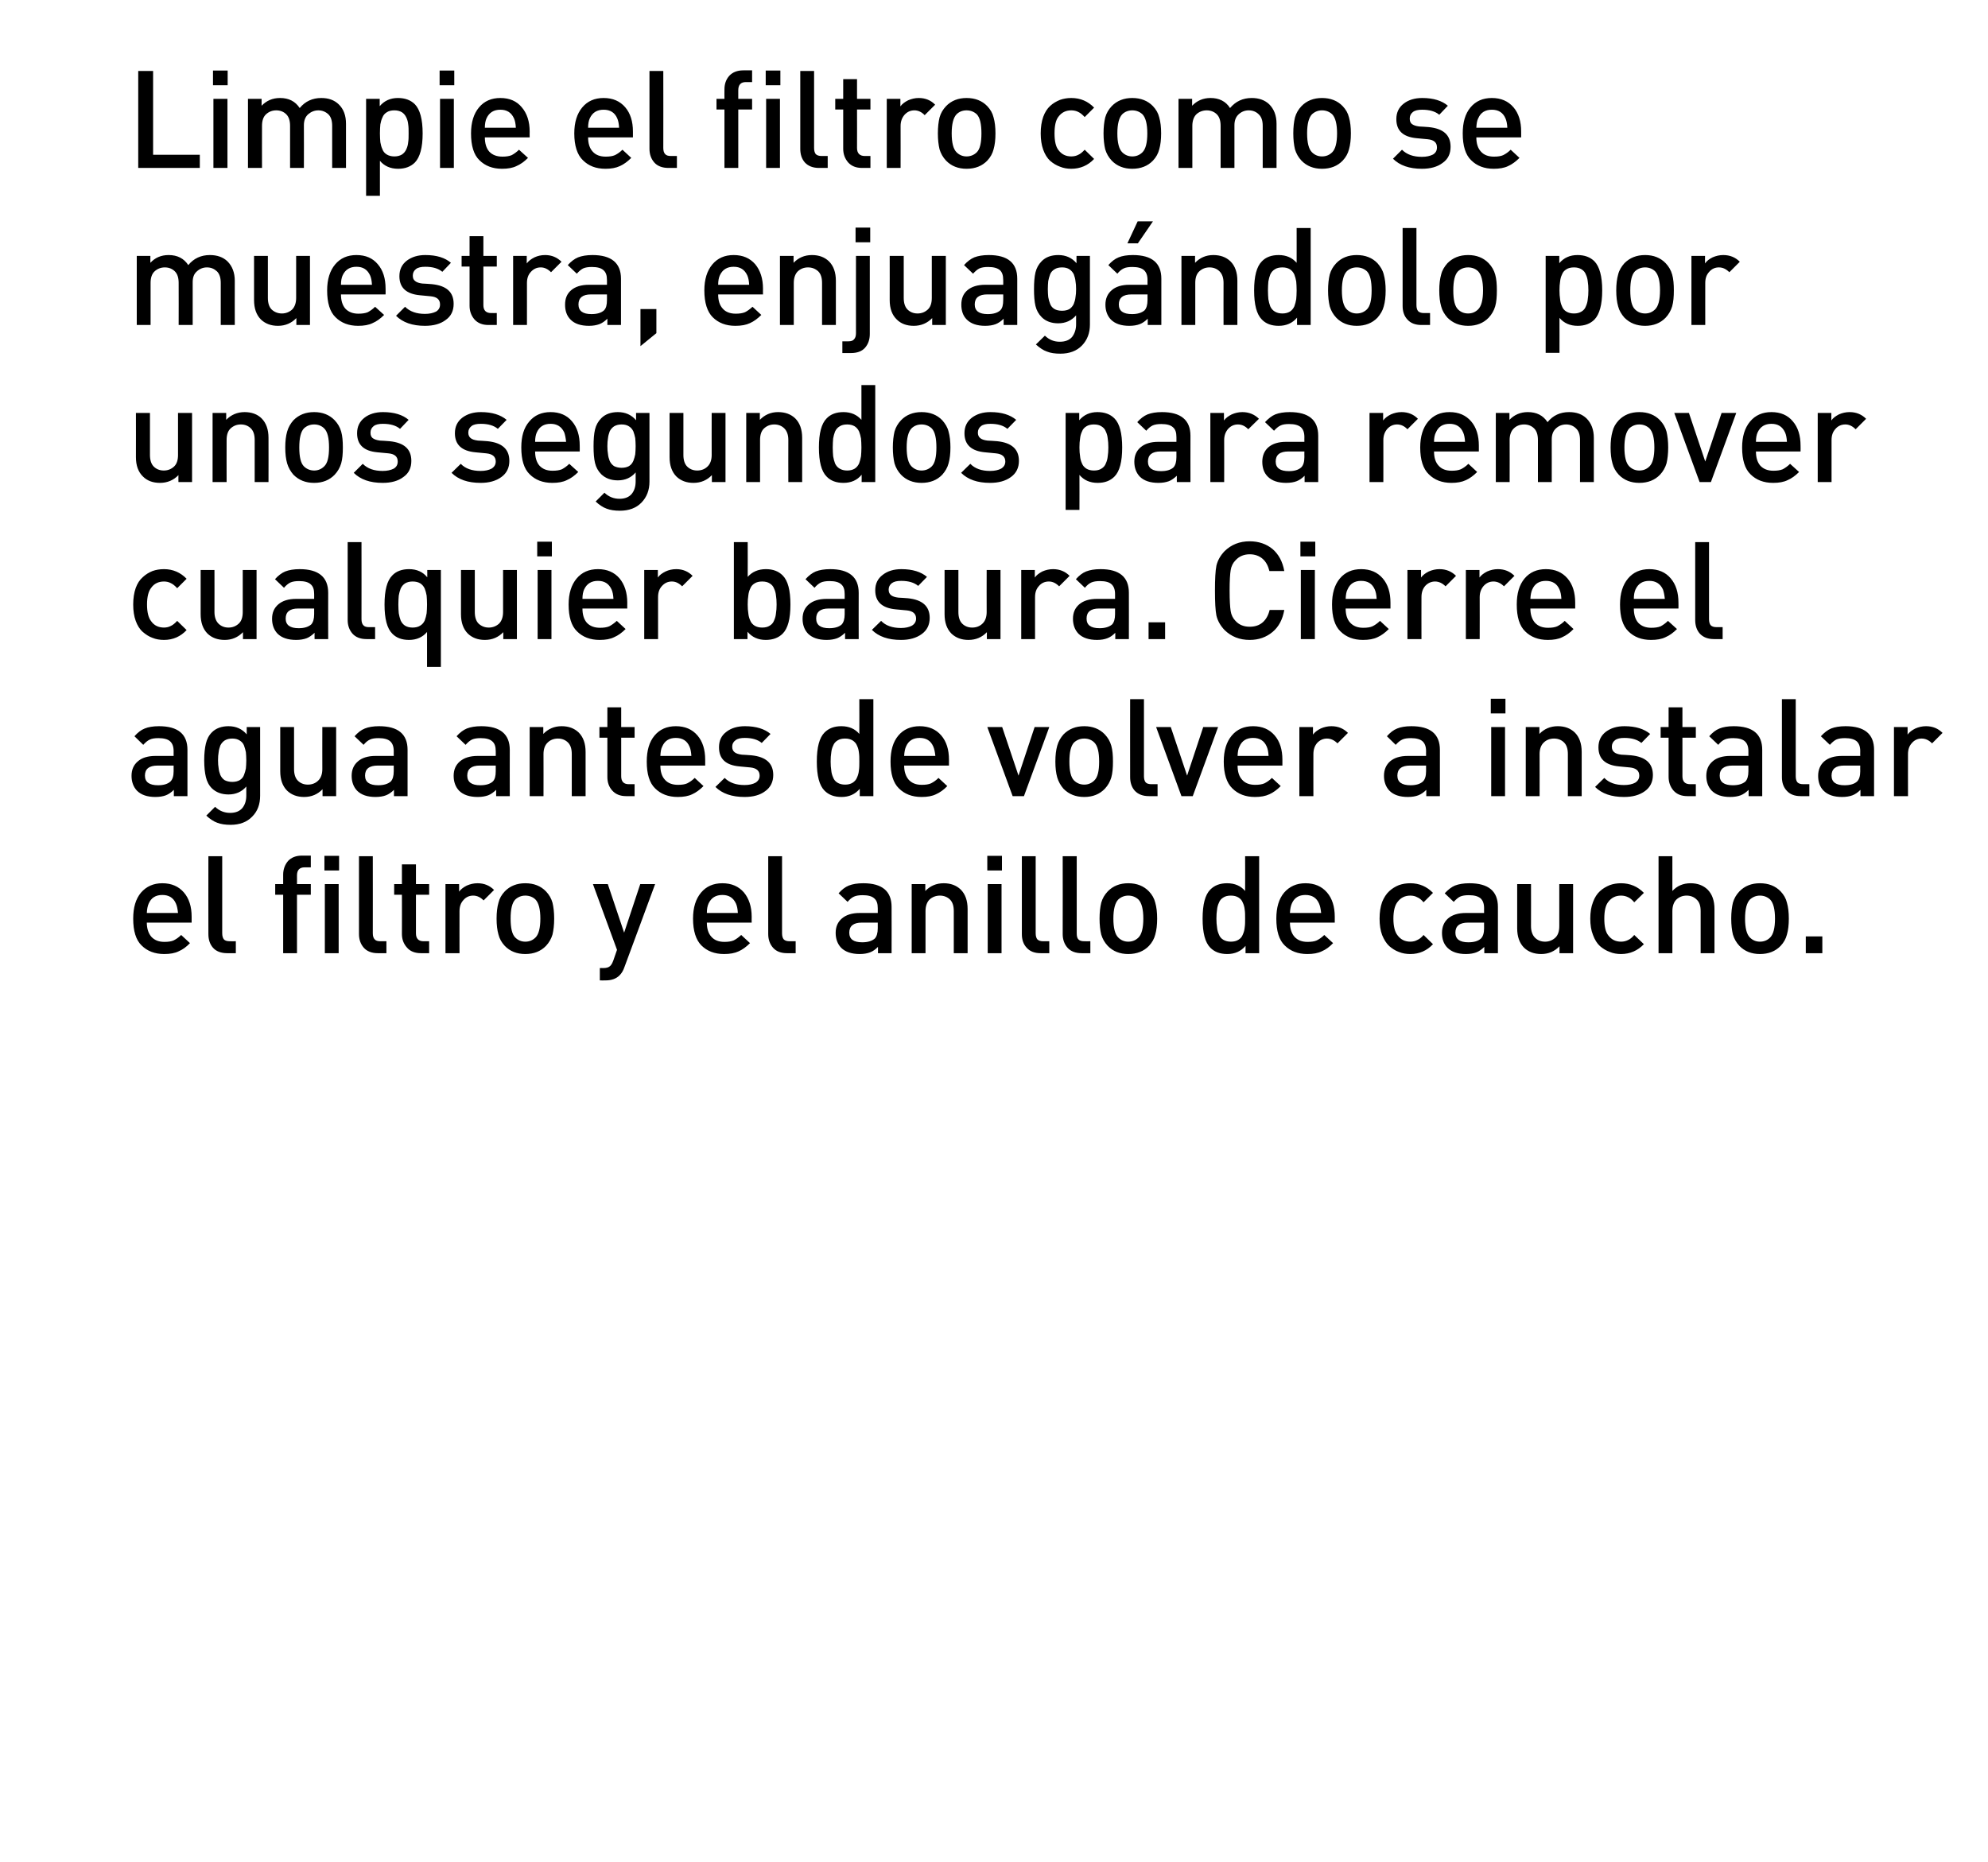 <?xml version="1.0" standalone="no"?>
<!DOCTYPE svg PUBLIC "-//W3C//DTD SVG 1.1//EN" "http://www.w3.org/Graphics/SVG/1.1/DTD/svg11.dtd">
<svg xmlns="http://www.w3.org/2000/svg" version="1.1" width="949.2px" height="889.3px" viewBox="0 0 949.2 889.3">
  <desc>Limpie el filtro como se muestra, enjuag ndolo por unos segundos para remover cualquier basura. Cierre el agua antes ...</desc>
  <defs/>
  <g id="Polygon39811">
    <path d="M 91.5 440.6 C 91.5 440.6 70.14 440.62 70.1 440.6 C 70.1 443.5 70.9 445.8 72.3 447.4 C 73.8 449 75.8 449.8 78.5 449.8 C 80.3 449.8 81.8 449.6 82.9 449.1 C 84.1 448.5 85.3 447.7 86.5 446.5 C 86.5 446.5 90.7 450.4 90.7 450.4 C 89 452.2 87.2 453.5 85.3 454.3 C 83.5 455.2 81.2 455.6 78.4 455.6 C 73.9 455.6 70.3 454.2 67.6 451.5 C 64.9 448.9 63.6 444.6 63.6 438.7 C 63.6 433.4 64.8 429.3 67.3 426.3 C 69.9 423.3 73.3 421.8 77.5 421.8 C 81.9 421.8 85.3 423.3 87.8 426.2 C 90.3 429.1 91.5 433 91.5 437.8 C 91.52 437.82 91.5 440.6 91.5 440.6 Z M 85 436 C 84.8 434.1 84.5 432.6 84 431.5 C 82.8 428.7 80.6 427.4 77.5 427.4 C 74.4 427.4 72.2 428.7 71 431.5 C 70.5 432.6 70.2 434.1 70.1 436 C 70.1 436 85 436 85 436 Z M 112.6 455.2 C 112.6 455.2 108.49 455.18 108.5 455.2 C 105.5 455.2 103.2 454.3 101.7 452.6 C 100.2 450.9 99.5 448.7 99.5 446.1 C 99.45 446.08 99.5 408.9 99.5 408.9 L 106.1 408.9 C 106.1 408.9 106.08 445.69 106.1 445.7 C 106.1 447 106.4 448 106.9 448.6 C 107.4 449.2 108.4 449.5 109.7 449.5 C 109.66 449.52 112.6 449.5 112.6 449.5 L 112.6 455.2 Z M 148.4 427.3 L 141.8 427.3 L 141.8 455.2 L 135.2 455.2 L 135.2 427.3 L 131.4 427.3 L 131.4 422.2 L 135.2 422.2 C 135.2 422.2 135.2 417.74 135.2 417.7 C 135.2 415.2 136 413 137.5 411.2 C 139.1 409.5 141.3 408.6 144.2 408.6 C 144.24 408.57 148.4 408.6 148.4 408.6 L 148.4 414.2 C 148.4 414.2 145.47 414.23 145.5 414.2 C 143 414.2 141.8 415.5 141.8 418.1 C 141.83 418.06 141.8 422.2 141.8 422.2 L 148.4 422.2 L 148.4 427.3 Z M 161.7 455.2 L 155.1 455.2 L 155.1 422.2 L 161.7 422.2 L 161.7 455.2 Z M 161.9 415.7 L 154.9 415.7 L 154.9 408.7 L 161.9 408.7 L 161.9 415.7 Z M 184.5 455.2 C 184.5 455.2 180.44 455.18 180.4 455.2 C 177.5 455.2 175.2 454.3 173.7 452.6 C 172.2 450.9 171.4 448.7 171.4 446.1 C 171.41 446.08 171.4 408.9 171.4 408.9 L 178 408.9 C 178 408.9 178.04 445.69 178 445.7 C 178 447 178.3 448 178.9 448.6 C 179.4 449.2 180.3 449.5 181.6 449.5 C 181.61 449.52 184.5 449.5 184.5 449.5 L 184.5 455.2 Z M 204.9 455.2 C 204.9 455.2 200.98 455.18 201 455.2 C 198.1 455.2 195.8 454.3 194.3 452.5 C 192.7 450.7 191.9 448.6 191.9 446 C 191.95 446.01 191.9 427.3 191.9 427.3 L 188.2 427.3 L 188.2 422.2 L 191.9 422.2 L 191.9 412.8 L 198.6 412.8 L 198.6 422.2 L 204.9 422.2 L 204.9 427.3 L 198.6 427.3 C 198.6 427.3 198.58 445.69 198.6 445.7 C 198.6 448.2 199.8 449.5 202.2 449.5 C 202.22 449.52 204.9 449.5 204.9 449.5 L 204.9 455.2 Z M 228 421.8 C 231.2 421.8 233.8 422.9 235.9 425 C 235.9 425 230.9 430 230.9 430 C 229.4 428.5 227.8 427.7 225.9 427.7 C 224.1 427.7 222.5 428.4 221.3 429.8 C 220 431.2 219.4 432.9 219.4 435.2 C 219.38 435.16 219.4 455.2 219.4 455.2 L 212.7 455.2 L 212.7 422.2 L 219.2 422.2 C 219.2 422.2 219.25 425.8 219.2 425.8 C 220.1 424.6 221.3 423.7 222.9 422.9 C 224.5 422.2 226.2 421.8 228 421.8 C 228 421.8 228 421.8 228 421.8 Z M 264.6 438.7 C 264.6 441.7 264.3 444.2 263.8 446.3 C 263.2 448.3 262.2 450.1 260.7 451.7 C 258.2 454.3 254.9 455.6 250.8 455.6 C 246.8 455.6 243.5 454.3 241 451.7 C 239.5 450.1 238.5 448.3 238 446.3 C 237.4 444.2 237.1 441.7 237.1 438.7 C 237.1 435.7 237.4 433.2 238 431.1 C 238.5 429 239.5 427.3 241 425.7 C 243.5 423.1 246.8 421.8 250.8 421.8 C 254.9 421.8 258.2 423.1 260.7 425.7 C 262.2 427.3 263.2 429 263.8 431.1 C 264.3 433.2 264.6 435.7 264.6 438.7 Z M 255.7 447.7 C 257.2 446.2 258 443.2 258 438.7 C 258 434.2 257.2 431.2 255.7 429.6 C 254.5 428.4 252.8 427.7 250.8 427.7 C 248.9 427.7 247.3 428.4 246 429.6 C 244.5 431.2 243.8 434.2 243.8 438.7 C 243.8 443.2 244.5 446.2 246 447.7 C 247.3 449 248.9 449.7 250.8 449.7 C 252.8 449.7 254.4 449 255.7 447.7 C 255.7 447.7 255.7 447.7 255.7 447.7 Z M 312.8 422.2 C 312.8 422.2 298.22 461.74 298.2 461.7 C 297.6 463.5 296.8 464.8 295.8 465.8 C 294.2 467.4 292 468.2 289.1 468.2 C 289.05 468.24 286.4 468.2 286.4 468.2 L 286.4 462.3 C 286.4 462.3 288.08 462.26 288.1 462.3 C 289.5 462.3 290.5 462 291.1 461.5 C 291.8 461 292.3 460.1 292.8 458.8 C 292.82 458.75 294.6 453.6 294.6 453.6 L 283.1 422.2 L 290.2 422.2 L 298 445.4 L 305.7 422.2 L 312.8 422.2 Z M 358.9 440.6 C 358.9 440.6 337.48 440.62 337.5 440.6 C 337.5 443.5 338.2 445.8 339.7 447.4 C 341.1 449 343.2 449.8 345.9 449.8 C 347.6 449.8 349.1 449.6 350.3 449.1 C 351.5 448.5 352.6 447.7 353.9 446.5 C 353.9 446.5 358.1 450.4 358.1 450.4 C 356.3 452.2 354.5 453.5 352.7 454.3 C 350.8 455.2 348.5 455.6 345.7 455.6 C 341.2 455.6 337.6 454.2 334.9 451.5 C 332.3 448.9 330.9 444.6 330.9 438.7 C 330.9 433.4 332.2 429.3 334.7 426.3 C 337.2 423.3 340.6 421.8 344.9 421.8 C 349.3 421.8 352.7 423.3 355.2 426.2 C 357.6 429.1 358.9 433 358.9 437.8 C 358.86 437.82 358.9 440.6 358.9 440.6 Z M 352.3 436 C 352.2 434.1 351.9 432.6 351.4 431.5 C 350.1 428.7 348 427.4 344.9 427.4 C 341.8 427.4 339.6 428.7 338.3 431.5 C 337.8 432.6 337.5 434.1 337.5 436 C 337.5 436 352.3 436 352.3 436 Z M 379.9 455.2 C 379.9 455.2 375.83 455.18 375.8 455.2 C 372.8 455.2 370.6 454.3 369.1 452.6 C 367.6 450.9 366.8 448.7 366.8 446.1 C 366.79 446.08 366.8 408.9 366.8 408.9 L 373.4 408.9 C 373.4 408.9 373.42 445.69 373.4 445.7 C 373.4 447 373.7 448 374.2 448.6 C 374.8 449.2 375.7 449.5 377 449.5 C 377 449.52 379.9 449.5 379.9 449.5 L 379.9 455.2 Z M 425.7 455.2 L 419.2 455.2 C 419.2 455.2 419.25 452.19 419.2 452.2 C 418 453.4 416.8 454.3 415.4 454.8 C 414.1 455.3 412.5 455.6 410.5 455.6 C 406.6 455.6 403.6 454.6 401.6 452.6 C 399.9 450.8 399 448.4 399 445.5 C 399 442.6 400 440.3 402 438.6 C 404 436.9 406.8 436 410.5 436 C 410.47 436 419.1 436 419.1 436 C 419.1 436 419.12 433.66 419.1 433.7 C 419.1 431.5 418.6 430 417.4 429 C 416.3 428 414.5 427.5 411.9 427.5 C 410.2 427.5 408.8 427.7 407.7 428.2 C 406.6 428.7 405.6 429.6 404.7 430.7 C 404.7 430.7 400.4 426.6 400.4 426.6 C 401.9 424.9 403.5 423.6 405.3 422.9 C 407.1 422.2 409.3 421.8 412.2 421.8 C 421.2 421.8 425.7 425.6 425.7 433.1 C 425.75 433.14 425.7 455.2 425.7 455.2 Z M 417.7 448.2 C 418.6 447.2 419.1 445.6 419.1 443.3 C 419.12 443.28 419.1 440.6 419.1 440.6 C 419.1 440.6 411.51 440.62 411.5 440.6 C 407.5 440.6 405.5 442.2 405.5 445.4 C 405.5 448.5 407.5 450 411.7 450 C 414.3 450 416.3 449.4 417.7 448.2 C 417.7 448.2 417.7 448.2 417.7 448.2 Z M 462 455.2 L 455.4 455.2 C 455.4 455.2 455.39 435.09 455.4 435.1 C 455.4 432.6 454.8 430.8 453.6 429.6 C 452.4 428.4 450.7 427.7 448.8 427.7 C 446.8 427.7 445.1 428.4 443.8 429.6 C 442.6 430.8 441.9 432.7 441.9 435.1 C 441.93 435.09 441.9 455.2 441.9 455.2 L 435.3 455.2 L 435.3 422.2 L 441.8 422.2 C 441.8 422.2 441.8 425.54 441.8 425.5 C 444.1 423.1 447 421.8 450.6 421.8 C 453.9 421.8 456.6 422.8 458.7 424.8 C 460.9 427 462 430.1 462 434.1 C 462.02 434.12 462 455.2 462 455.2 Z M 478.2 455.2 L 471.6 455.2 L 471.6 422.2 L 478.2 422.2 L 478.2 455.2 Z M 478.4 415.7 L 471.4 415.7 L 471.4 408.7 L 478.4 408.7 L 478.4 415.7 Z M 501 455.2 C 501 455.2 496.92 455.18 496.9 455.2 C 493.9 455.2 491.7 454.3 490.2 452.6 C 488.6 450.9 487.9 448.7 487.9 446.1 C 487.89 446.08 487.9 408.9 487.9 408.9 L 494.5 408.9 C 494.5 408.9 494.52 445.69 494.5 445.7 C 494.5 447 494.8 448 495.3 448.6 C 495.9 449.2 496.8 449.5 498.1 449.5 C 498.09 449.52 501 449.5 501 449.5 L 501 455.2 Z M 520.6 455.2 C 520.6 455.2 516.48 455.18 516.5 455.2 C 513.5 455.2 511.2 454.3 509.7 452.6 C 508.2 450.9 507.4 448.7 507.4 446.1 C 507.45 446.08 507.4 408.9 507.4 408.9 L 514.1 408.9 C 514.1 408.9 514.08 445.69 514.1 445.7 C 514.1 447 514.3 448 514.9 448.6 C 515.4 449.2 516.4 449.5 517.7 449.5 C 517.65 449.52 520.6 449.5 520.6 449.5 L 520.6 455.2 Z M 552.5 438.7 C 552.5 441.7 552.2 444.2 551.6 446.3 C 551.1 448.3 550.1 450.1 548.6 451.7 C 546.1 454.3 542.8 455.6 538.7 455.6 C 534.7 455.6 531.4 454.3 528.9 451.7 C 527.4 450.1 526.4 448.3 525.8 446.3 C 525.3 444.2 525 441.7 525 438.7 C 525 435.7 525.3 433.2 525.8 431.1 C 526.4 429 527.4 427.3 528.9 425.7 C 531.4 423.1 534.7 421.8 538.7 421.8 C 542.8 421.8 546.1 423.1 548.6 425.7 C 550.1 427.3 551.1 429 551.6 431.1 C 552.2 433.2 552.5 435.7 552.5 438.7 Z M 543.6 447.7 C 545.1 446.2 545.9 443.2 545.9 438.7 C 545.9 434.2 545.1 431.2 543.6 429.6 C 542.3 428.4 540.7 427.7 538.7 427.7 C 536.8 427.7 535.2 428.4 533.9 429.6 C 532.4 431.2 531.6 434.2 531.6 438.7 C 531.6 443.2 532.4 446.2 533.9 447.7 C 535.2 449 536.8 449.7 538.7 449.7 C 540.7 449.7 542.3 449 543.6 447.7 C 543.6 447.7 543.6 447.7 543.6 447.7 Z M 601.2 455.2 L 594.7 455.2 C 594.7 455.2 594.68 451.67 594.7 451.7 C 592.5 454.3 589.6 455.6 586 455.6 C 582.5 455.6 579.9 454.6 577.9 452.6 C 575.4 450.1 574.2 445.5 574.2 438.7 C 574.2 431.9 575.4 427.3 577.9 424.8 C 579.9 422.8 582.5 421.8 585.9 421.8 C 589.6 421.8 592.5 423.1 594.5 425.5 C 594.55 425.54 594.5 408.9 594.5 408.9 L 601.2 408.9 L 601.2 455.2 Z M 594.3 442.9 C 594.5 441.7 594.5 440.3 594.5 438.7 C 594.5 437 594.5 435.6 594.3 434.4 C 594.2 433.3 593.9 432.1 593.4 431.1 C 593 430 592.3 429.2 591.3 428.6 C 590.3 428 589.2 427.7 587.7 427.7 C 586.2 427.7 585 428 584.1 428.6 C 583.1 429.2 582.4 430 582 431.1 C 581.5 432.1 581.2 433.3 581.1 434.4 C 580.9 435.6 580.8 437 580.8 438.7 C 580.8 440.3 580.9 441.7 581.1 442.9 C 581.2 444.1 581.5 445.2 582 446.3 C 582.4 447.4 583.1 448.2 584.1 448.8 C 585.1 449.4 586.3 449.7 587.7 449.7 C 589.2 449.7 590.3 449.4 591.3 448.8 C 592.3 448.2 593 447.4 593.4 446.3 C 593.9 445.2 594.2 444.1 594.3 442.9 Z M 637.3 440.6 C 637.3 440.6 615.93 440.62 615.9 440.6 C 615.9 443.5 616.7 445.8 618.1 447.4 C 619.6 449 621.6 449.8 624.3 449.8 C 626.1 449.8 627.6 449.6 628.7 449.1 C 629.9 448.5 631.1 447.7 632.3 446.5 C 632.3 446.5 636.5 450.4 636.5 450.4 C 634.8 452.2 633 453.5 631.1 454.3 C 629.3 455.2 627 455.6 624.2 455.6 C 619.7 455.6 616.1 454.2 613.4 451.5 C 610.7 448.9 609.4 444.6 609.4 438.7 C 609.4 433.4 610.6 429.3 613.1 426.3 C 615.7 423.3 619.1 421.8 623.3 421.8 C 627.7 421.8 631.1 423.3 633.6 426.2 C 636.1 429.1 637.3 433 637.3 437.8 C 637.32 437.82 637.3 440.6 637.3 440.6 Z M 630.8 436 C 630.6 434.1 630.3 432.6 629.8 431.5 C 628.6 428.7 626.4 427.4 623.3 427.4 C 620.2 427.4 618 428.7 616.8 431.5 C 616.3 432.6 616 434.1 615.9 436 C 615.9 436 630.8 436 630.8 436 Z M 684.2 450.9 C 681.3 454 677.7 455.6 673.4 455.6 C 671.4 455.6 669.6 455.3 667.9 454.6 C 666.2 454 664.7 453 663.3 451.8 C 661.9 450.5 660.8 448.7 659.9 446.5 C 659.1 444.3 658.7 441.7 658.7 438.7 C 658.7 435.7 659.1 433.1 659.9 430.8 C 660.8 428.6 661.9 426.9 663.3 425.6 C 664.7 424.3 666.2 423.4 667.9 422.7 C 669.6 422.1 671.4 421.8 673.4 421.8 C 677.7 421.8 681.3 423.4 684.2 426.4 C 684.2 426.4 679.7 430.9 679.7 430.9 C 678.7 429.7 677.7 428.9 676.7 428.5 C 675.8 428 674.7 427.7 673.4 427.7 C 670.8 427.7 668.8 428.7 667.3 430.7 C 666 432.3 665.3 435 665.3 438.7 C 665.3 442.4 666 445.1 667.3 446.7 C 668.8 448.7 670.8 449.7 673.4 449.7 C 674.7 449.7 675.8 449.4 676.7 448.9 C 677.7 448.5 678.7 447.7 679.7 446.5 C 679.7 446.5 684.2 450.9 684.2 450.9 Z M 715.2 455.2 L 708.7 455.2 C 708.7 455.2 708.69 452.19 708.7 452.2 C 707.5 453.4 706.2 454.3 704.9 454.8 C 703.6 455.3 701.9 455.6 699.9 455.6 C 696 455.6 693.1 454.6 691.1 452.6 C 689.3 450.8 688.5 448.4 688.5 445.5 C 688.5 442.6 689.5 440.3 691.4 438.6 C 693.4 436.9 696.2 436 699.9 436 C 699.91 436 708.6 436 708.6 436 C 708.6 436 708.56 433.66 708.6 433.7 C 708.6 431.5 708 430 706.9 429 C 705.7 428 703.9 427.5 701.3 427.5 C 699.6 427.5 698.2 427.7 697.1 428.2 C 696.1 428.7 695.1 429.6 694.1 430.7 C 694.1 430.7 689.8 426.6 689.8 426.6 C 691.4 424.9 693 423.6 694.7 422.9 C 696.5 422.2 698.8 421.8 701.6 421.8 C 710.7 421.8 715.2 425.6 715.2 433.1 C 715.19 433.14 715.2 455.2 715.2 455.2 Z M 707.1 448.2 C 708.1 447.2 708.6 445.6 708.6 443.3 C 708.56 443.28 708.6 440.6 708.6 440.6 C 708.6 440.6 700.95 440.62 701 440.6 C 696.9 440.6 694.9 442.2 694.9 445.4 C 694.9 448.5 697 450 701.1 450 C 703.8 450 705.8 449.4 707.1 448.2 C 707.1 448.2 707.1 448.2 707.1 448.2 Z M 751.1 455.2 L 744.6 455.2 C 744.6 455.2 744.63 451.86 744.6 451.9 C 742.3 454.3 739.4 455.6 735.9 455.6 C 732.5 455.6 729.8 454.6 727.7 452.6 C 725.5 450.4 724.4 447.3 724.4 443.3 C 724.42 443.28 724.4 422.2 724.4 422.2 L 731 422.2 C 731 422.2 731.05 442.31 731 442.3 C 731 444.7 731.7 446.6 732.9 447.8 C 734.1 449 735.7 449.7 737.7 449.7 C 739.7 449.7 741.3 449 742.6 447.8 C 743.9 446.6 744.5 444.7 744.5 442.3 C 744.5 442.31 744.5 422.2 744.5 422.2 L 751.1 422.2 L 751.1 455.2 Z M 784.9 450.9 C 781.9 454 778.3 455.6 774 455.6 C 772.1 455.6 770.2 455.3 768.6 454.6 C 766.9 454 765.3 453 763.9 451.8 C 762.5 450.5 761.4 448.7 760.6 446.5 C 759.7 444.3 759.3 441.7 759.3 438.7 C 759.3 435.7 759.7 433.1 760.6 430.8 C 761.4 428.6 762.5 426.9 763.9 425.6 C 765.3 424.3 766.9 423.4 768.6 422.7 C 770.2 422.1 772.1 421.8 774 421.8 C 778.3 421.8 782 423.4 784.9 426.4 C 784.9 426.4 780.3 430.9 780.3 430.9 C 779.3 429.7 778.3 428.9 777.4 428.5 C 776.4 428 775.3 427.7 774 427.7 C 771.4 427.7 769.4 428.7 767.9 430.7 C 766.6 432.3 766 435 766 438.7 C 766 442.4 766.6 445.1 767.9 446.7 C 769.4 448.7 771.4 449.7 774 449.7 C 775.3 449.7 776.4 449.4 777.4 448.9 C 778.3 448.5 779.3 447.7 780.3 446.5 C 780.3 446.5 784.9 450.9 784.9 450.9 Z M 818.6 455.2 L 812 455.2 C 812 455.2 811.97 435.09 812 435.1 C 812 432.6 811.4 430.8 810.1 429.6 C 808.9 428.4 807.3 427.7 805.3 427.7 C 803.3 427.7 801.7 428.4 800.4 429.6 C 799.2 430.8 798.5 432.7 798.5 435.1 C 798.51 435.09 798.5 455.2 798.5 455.2 L 791.9 455.2 L 791.9 408.9 L 798.5 408.9 C 798.5 408.9 798.51 425.54 798.5 425.5 C 800.7 423.1 803.6 421.8 807.2 421.8 C 810.5 421.8 813.2 422.8 815.3 424.8 C 817.5 427 818.6 430.1 818.6 434.1 C 818.6 434.12 818.6 455.2 818.6 455.2 Z M 854.1 438.7 C 854.1 441.7 853.8 444.2 853.2 446.3 C 852.7 448.3 851.7 450.1 850.2 451.7 C 847.7 454.3 844.4 455.6 840.3 455.6 C 836.3 455.6 833 454.3 830.5 451.7 C 829 450.1 828 448.3 827.4 446.3 C 826.9 444.2 826.6 441.7 826.6 438.7 C 826.6 435.7 826.9 433.2 827.4 431.1 C 828 429 829 427.3 830.5 425.7 C 833 423.1 836.3 421.8 840.3 421.8 C 844.4 421.8 847.7 423.1 850.2 425.7 C 851.7 427.3 852.7 429 853.2 431.1 C 853.8 433.2 854.1 435.7 854.1 438.7 Z M 845.2 447.7 C 846.7 446.2 847.5 443.2 847.5 438.7 C 847.5 434.2 846.7 431.2 845.2 429.6 C 843.9 428.4 842.3 427.7 840.3 427.7 C 838.4 427.7 836.8 428.4 835.5 429.6 C 834 431.2 833.2 434.2 833.2 438.7 C 833.2 443.2 834 446.2 835.5 447.7 C 836.8 449 838.4 449.7 840.3 449.7 C 842.3 449.7 843.9 449 845.2 447.7 C 845.2 447.7 845.2 447.7 845.2 447.7 Z M 870.1 455.2 L 862.2 455.2 L 862.2 447.2 L 870.1 447.2 L 870.1 455.2 Z " stroke="none" fill="#000"/>
  </g>
  <g id="Polygon39810">
    <path d="M 89.5 380.2 L 83 380.2 C 83 380.2 83.01 377.19 83 377.2 C 81.8 378.4 80.5 379.3 79.2 379.8 C 77.9 380.3 76.2 380.6 74.2 380.6 C 70.3 380.6 67.4 379.6 65.4 377.6 C 63.7 375.8 62.8 373.4 62.8 370.5 C 62.8 367.6 63.8 365.3 65.8 363.6 C 67.7 361.9 70.6 361 74.2 361 C 74.23 361 82.9 361 82.9 361 C 82.9 361 82.88 358.66 82.9 358.7 C 82.9 356.5 82.3 355 81.2 354 C 80.1 353 78.2 352.5 75.7 352.5 C 73.9 352.5 72.5 352.7 71.5 353.2 C 70.4 353.7 69.4 354.6 68.4 355.7 C 68.4 355.7 64.2 351.6 64.2 351.6 C 65.7 349.9 67.3 348.6 69.1 347.9 C 70.8 347.2 73.1 346.8 75.9 346.8 C 85 346.8 89.5 350.6 89.5 358.1 C 89.51 358.14 89.5 380.2 89.5 380.2 Z M 81.4 373.2 C 82.4 372.2 82.9 370.6 82.9 368.3 C 82.88 368.28 82.9 365.6 82.9 365.6 C 82.9 365.6 75.27 365.62 75.3 365.6 C 71.2 365.6 69.2 367.2 69.2 370.4 C 69.2 373.5 71.3 375 75.5 375 C 78.1 375 80.1 374.4 81.4 373.2 C 81.4 373.2 81.4 373.2 81.4 373.2 Z M 124.2 380 C 124.2 384.1 123 387.4 120.4 390 C 117.9 392.6 114.4 393.9 110.1 393.9 C 107.6 393.9 105.5 393.6 103.7 392.9 C 102 392.3 100.2 391.1 98.5 389.5 C 98.5 389.5 102.7 385.3 102.7 385.3 C 104.8 387.3 107.2 388.2 109.9 388.2 C 112.5 388.2 114.4 387.4 115.7 385.9 C 117 384.3 117.6 382.3 117.6 379.9 C 117.6 379.9 117.6 375.6 117.6 375.6 C 115.5 378.1 112.6 379.4 109.1 379.4 C 105.8 379.4 103.2 378.4 101.2 376.5 C 99.7 375 98.8 373.2 98.3 371.1 C 97.8 369 97.5 366.3 97.5 363.1 C 97.5 359.9 97.8 357.2 98.3 355.1 C 98.8 353 99.7 351.2 101.2 349.7 C 103.1 347.8 105.8 346.8 109.1 346.8 C 112.7 346.8 115.6 348.1 117.8 350.7 C 117.78 350.73 117.8 347.2 117.8 347.2 L 124.2 347.2 C 124.2 347.2 124.22 379.98 124.2 380 Z M 117.4 367 C 117.5 365.9 117.6 364.6 117.6 363.1 C 117.6 361.6 117.5 360.3 117.4 359.2 C 117.2 358.2 116.9 357.1 116.5 356 C 116.1 355 115.4 354.2 114.4 353.6 C 113.5 353 112.3 352.7 110.9 352.7 C 109.5 352.7 108.3 353 107.3 353.6 C 106.4 354.2 105.7 355 105.2 356 C 104.8 357.1 104.5 358.2 104.4 359.2 C 104.2 360.3 104.1 361.6 104.1 363.1 C 104.1 364.6 104.2 365.8 104.4 366.9 C 104.5 368 104.8 369.1 105.2 370.1 C 105.7 371.2 106.4 372 107.3 372.6 C 108.3 373.1 109.5 373.4 110.9 373.4 C 112.3 373.4 113.5 373.1 114.4 372.6 C 115.4 372 116.1 371.2 116.5 370.1 C 116.9 369.1 117.2 368 117.4 367 Z M 160.5 380.2 L 154 380.2 C 154 380.2 153.99 376.86 154 376.9 C 151.7 379.3 148.8 380.6 145.2 380.6 C 141.9 380.6 139.2 379.6 137.1 377.6 C 134.9 375.4 133.8 372.3 133.8 368.3 C 133.77 368.28 133.8 347.2 133.8 347.2 L 140.4 347.2 C 140.4 347.2 140.4 367.31 140.4 367.3 C 140.4 369.7 141 371.6 142.2 372.8 C 143.4 374 145 374.7 147 374.7 C 149 374.7 150.7 374 151.9 372.8 C 153.2 371.6 153.9 369.7 153.9 367.3 C 153.86 367.31 153.9 347.2 153.9 347.2 L 160.5 347.2 L 160.5 380.2 Z M 194.6 380.2 L 188.1 380.2 C 188.1 380.2 188.11 377.19 188.1 377.2 C 186.9 378.4 185.6 379.3 184.3 379.8 C 183 380.3 181.3 380.6 179.3 380.6 C 175.4 380.6 172.5 379.6 170.5 377.6 C 168.8 375.8 167.9 373.4 167.9 370.5 C 167.9 367.6 168.9 365.3 170.9 363.6 C 172.8 361.9 175.7 361 179.3 361 C 179.34 361 188 361 188 361 C 188 361 187.98 358.66 188 358.7 C 188 356.5 187.4 355 186.3 354 C 185.2 353 183.3 352.5 180.8 352.5 C 179 352.5 177.6 352.7 176.6 353.2 C 175.5 353.7 174.5 354.6 173.6 355.7 C 173.6 355.7 169.3 351.6 169.3 351.6 C 170.8 349.9 172.4 348.6 174.2 347.9 C 175.9 347.2 178.2 346.8 181 346.8 C 190.1 346.8 194.6 350.6 194.6 358.1 C 194.61 358.14 194.6 380.2 194.6 380.2 Z M 186.6 373.2 C 187.5 372.2 188 370.6 188 368.3 C 187.98 368.28 188 365.6 188 365.6 C 188 365.6 180.38 365.62 180.4 365.6 C 176.3 365.6 174.3 367.2 174.3 370.4 C 174.3 373.5 176.4 375 180.6 375 C 183.2 375 185.2 374.4 186.6 373.2 C 186.6 373.2 186.6 373.2 186.6 373.2 Z M 243.4 380.2 L 236.9 380.2 C 236.9 380.2 236.86 377.19 236.9 377.2 C 235.6 378.4 234.4 379.3 233.1 379.8 C 231.7 380.3 230.1 380.6 228.1 380.6 C 224.2 380.6 221.2 379.6 219.2 377.6 C 217.5 375.8 216.6 373.4 216.6 370.5 C 216.6 367.6 217.6 365.3 219.6 363.6 C 221.6 361.9 224.4 361 228.1 361 C 228.09 361 236.7 361 236.7 361 C 236.7 361 236.73 358.66 236.7 358.7 C 236.7 356.5 236.2 355 235 354 C 233.9 353 232.1 352.5 229.5 352.5 C 227.8 352.5 226.4 352.7 225.3 353.2 C 224.3 353.7 223.3 354.6 222.3 355.7 C 222.3 355.7 218 351.6 218 351.6 C 219.5 349.9 221.2 348.6 222.9 347.9 C 224.7 347.2 227 346.8 229.8 346.8 C 238.8 346.8 243.4 350.6 243.4 358.1 C 243.36 358.14 243.4 380.2 243.4 380.2 Z M 235.3 373.2 C 236.3 372.2 236.7 370.6 236.7 368.3 C 236.73 368.28 236.7 365.6 236.7 365.6 C 236.7 365.6 229.13 365.62 229.1 365.6 C 225.1 365.6 223.1 367.2 223.1 370.4 C 223.1 373.5 225.2 375 229.3 375 C 232 375 234 374.4 235.3 373.2 C 235.3 373.2 235.3 373.2 235.3 373.2 Z M 279.6 380.2 L 273 380.2 C 273 380.2 273 360.09 273 360.1 C 273 357.6 272.4 355.8 271.2 354.6 C 270 353.4 268.4 352.7 266.4 352.7 C 264.4 352.7 262.7 353.4 261.5 354.6 C 260.2 355.8 259.5 357.7 259.5 360.1 C 259.55 360.09 259.5 380.2 259.5 380.2 L 252.9 380.2 L 252.9 347.2 L 259.4 347.2 C 259.4 347.2 259.42 350.54 259.4 350.5 C 261.7 348.1 264.6 346.8 268.2 346.8 C 271.5 346.8 274.2 347.8 276.3 349.8 C 278.5 352 279.6 355.1 279.6 359.1 C 279.63 359.12 279.6 380.2 279.6 380.2 Z M 303 380.2 C 303 380.2 299 380.18 299 380.2 C 296.1 380.2 293.9 379.3 292.3 377.5 C 290.7 375.7 290 373.6 290 371 C 289.97 371.01 290 352.3 290 352.3 L 286.2 352.3 L 286.2 347.2 L 290 347.2 L 290 337.8 L 296.6 337.8 L 296.6 347.2 L 303 347.2 L 303 352.3 L 296.6 352.3 C 296.6 352.3 296.6 370.69 296.6 370.7 C 296.6 373.2 297.8 374.5 300.2 374.5 C 300.24 374.52 303 374.5 303 374.5 L 303 380.2 Z M 336.7 365.6 C 336.7 365.6 315.32 365.62 315.3 365.6 C 315.3 368.5 316 370.8 317.5 372.4 C 318.9 374 321 374.8 323.7 374.8 C 325.5 374.8 327 374.6 328.1 374.1 C 329.3 373.5 330.5 372.7 331.7 371.5 C 331.7 371.5 335.9 375.4 335.9 375.4 C 334.1 377.2 332.3 378.5 330.5 379.3 C 328.7 380.2 326.3 380.6 323.6 380.6 C 319.1 380.6 315.5 379.2 312.8 376.5 C 310.1 373.9 308.8 369.6 308.8 363.7 C 308.8 358.4 310 354.3 312.5 351.3 C 315 348.3 318.4 346.8 322.7 346.8 C 327.1 346.8 330.5 348.3 333 351.2 C 335.5 354.1 336.7 358 336.7 362.8 C 336.7 362.82 336.7 365.6 336.7 365.6 Z M 330.1 361 C 330 359.1 329.7 357.6 329.2 356.5 C 328 353.7 325.8 352.4 322.7 352.4 C 319.6 352.4 317.4 353.7 316.2 356.5 C 315.6 357.6 315.4 359.1 315.3 361 C 315.3 361 330.1 361 330.1 361 Z M 358.8 360.7 C 365.7 361.4 369.2 364.5 369.2 370.1 C 369.2 373.4 367.9 376 365.4 377.8 C 362.9 379.7 359.6 380.6 355.5 380.6 C 349.5 380.6 344.8 379 341.6 375.8 C 341.6 375.8 346 371.5 346 371.5 C 348.3 373.8 351.4 374.9 355.5 374.9 C 357.7 374.9 359.4 374.5 360.7 373.8 C 362 373 362.7 371.9 362.7 370.4 C 362.7 368.1 361.2 366.8 358.3 366.5 C 358.3 366.5 353 366 353 366 C 346.5 365.4 343.3 362.4 343.3 356.9 C 343.3 353.7 344.4 351.3 346.8 349.5 C 349.1 347.7 352.1 346.8 355.7 346.8 C 361 346.8 365.1 348.1 367.9 350.5 C 367.9 350.5 363.7 354.8 363.7 354.8 C 361.8 353.2 359.1 352.4 355.6 352.4 C 353.7 352.4 352.2 352.7 351.2 353.5 C 350.1 354.3 349.6 355.3 349.6 356.6 C 349.6 357.8 350 358.6 350.7 359.2 C 351.4 359.8 352.6 360.2 354.2 360.4 C 354.19 360.35 358.8 360.7 358.8 360.7 C 358.8 360.7 358.8 360.74 358.8 360.7 Z M 417 380.2 L 410.5 380.2 C 410.5 380.2 410.48 376.67 410.5 376.7 C 408.3 379.3 405.4 380.6 401.8 380.6 C 398.3 380.6 395.7 379.6 393.7 377.6 C 391.2 375.1 390 370.5 390 363.7 C 390 356.9 391.2 352.3 393.7 349.8 C 395.7 347.8 398.3 346.8 401.7 346.8 C 405.4 346.8 408.3 348.1 410.3 350.5 C 410.35 350.54 410.3 333.9 410.3 333.9 L 417 333.9 L 417 380.2 Z M 410.1 367.9 C 410.3 366.7 410.3 365.3 410.3 363.7 C 410.3 362 410.3 360.6 410.1 359.4 C 410 358.3 409.7 357.1 409.2 356.1 C 408.8 355 408 354.2 407.1 353.6 C 406.1 353 405 352.7 403.5 352.7 C 402 352.7 400.8 353 399.9 353.6 C 398.9 354.2 398.2 355 397.8 356.1 C 397.3 357.1 397 358.3 396.9 359.4 C 396.7 360.6 396.6 362 396.6 363.7 C 396.6 365.3 396.7 366.7 396.9 367.9 C 397 369.1 397.3 370.2 397.8 371.3 C 398.2 372.4 398.9 373.2 399.9 373.8 C 400.9 374.4 402.1 374.7 403.5 374.7 C 405 374.7 406.1 374.4 407.1 373.8 C 408 373.2 408.8 372.4 409.2 371.3 C 409.7 370.2 410 369.1 410.1 367.9 Z M 453.1 365.6 C 453.1 365.6 431.73 365.62 431.7 365.6 C 431.7 368.5 432.5 370.8 433.9 372.4 C 435.4 374 437.4 374.8 440.1 374.8 C 441.9 374.8 443.4 374.6 444.5 374.1 C 445.7 373.5 446.9 372.7 448.1 371.5 C 448.1 371.5 452.3 375.4 452.3 375.4 C 450.6 377.2 448.7 378.5 446.9 379.3 C 445.1 380.2 442.8 380.6 440 380.6 C 435.5 380.6 431.9 379.2 429.2 376.5 C 426.5 373.9 425.2 369.6 425.2 363.7 C 425.2 358.4 426.4 354.3 428.9 351.3 C 431.4 348.3 434.9 346.8 439.1 346.8 C 443.5 346.8 446.9 348.3 449.4 351.2 C 451.9 354.1 453.1 358 453.1 362.8 C 453.12 362.82 453.1 365.6 453.1 365.6 Z M 446.6 361 C 446.4 359.1 446.1 357.6 445.6 356.5 C 444.4 353.7 442.2 352.4 439.1 352.4 C 436 352.4 433.8 353.7 432.6 356.5 C 432.1 357.6 431.8 359.1 431.7 361 C 431.7 361 446.6 361 446.6 361 Z M 501 347.2 L 488.9 380.2 L 483.5 380.2 L 471.4 347.2 L 478.5 347.2 L 486.3 370.4 L 494 347.2 L 501 347.2 Z M 531.4 363.7 C 531.4 366.7 531.2 369.2 530.6 371.3 C 530 373.3 529 375.1 527.5 376.7 C 525 379.3 521.7 380.6 517.7 380.6 C 513.6 380.6 510.4 379.3 507.8 376.7 C 506.4 375.1 505.4 373.3 504.8 371.3 C 504.2 369.2 503.9 366.7 503.9 363.7 C 503.9 360.7 504.2 358.2 504.8 356.1 C 505.4 354 506.4 352.3 507.8 350.7 C 510.4 348.1 513.6 346.8 517.7 346.8 C 521.7 346.8 525 348.1 527.5 350.7 C 529 352.3 530 354 530.6 356.1 C 531.2 358.2 531.4 360.7 531.4 363.7 Z M 522.5 372.7 C 524.1 371.2 524.8 368.2 524.8 363.7 C 524.8 359.2 524.1 356.2 522.5 354.6 C 521.3 353.4 519.7 352.7 517.7 352.7 C 515.7 352.7 514.1 353.4 512.8 354.6 C 511.3 356.2 510.6 359.2 510.6 363.7 C 510.6 368.2 511.3 371.2 512.8 372.7 C 514.1 374 515.8 374.7 517.7 374.7 C 519.6 374.7 521.2 374 522.5 372.7 C 522.5 372.7 522.5 372.7 522.5 372.7 Z M 552.7 380.2 C 552.7 380.2 548.6 380.18 548.6 380.2 C 545.6 380.2 543.4 379.3 541.8 377.6 C 540.3 375.9 539.6 373.7 539.6 371.1 C 539.56 371.08 539.6 333.9 539.6 333.9 L 546.2 333.9 C 546.2 333.9 546.19 370.69 546.2 370.7 C 546.2 372 546.5 373 547 373.6 C 547.5 374.2 548.5 374.5 549.8 374.5 C 549.77 374.52 552.7 374.5 552.7 374.5 L 552.7 380.2 Z M 581.6 347.2 L 569.5 380.2 L 564.1 380.2 L 552 347.2 L 559 347.2 L 566.8 370.4 L 574.5 347.2 L 581.6 347.2 Z M 612.3 365.6 C 612.3 365.6 590.91 365.62 590.9 365.6 C 590.9 368.5 591.6 370.8 593.1 372.4 C 594.5 374 596.6 374.8 599.3 374.8 C 601.1 374.8 602.5 374.6 603.7 374.1 C 604.9 373.5 606.1 372.7 607.3 371.5 C 607.3 371.5 611.5 375.4 611.5 375.4 C 609.7 377.2 607.9 378.5 606.1 379.3 C 604.2 380.2 601.9 380.6 599.2 380.6 C 594.7 380.6 591.1 379.2 588.4 376.5 C 585.7 373.9 584.3 369.6 584.3 363.7 C 584.3 358.4 585.6 354.3 588.1 351.3 C 590.6 348.3 594 346.8 598.3 346.8 C 602.7 346.8 606.1 348.3 608.6 351.2 C 611.1 354.1 612.3 358 612.3 362.8 C 612.3 362.82 612.3 365.6 612.3 365.6 Z M 605.7 361 C 605.6 359.1 605.3 357.6 604.8 356.5 C 603.6 353.7 601.4 352.4 598.3 352.4 C 595.2 352.4 593 353.7 591.8 356.5 C 591.2 357.6 591 359.1 590.9 361 C 590.9 361 605.7 361 605.7 361 Z M 635.7 346.8 C 638.9 346.8 641.5 347.9 643.6 350 C 643.6 350 638.6 355 638.6 355 C 637.1 353.5 635.4 352.7 633.6 352.7 C 631.8 352.7 630.2 353.4 628.9 354.8 C 627.7 356.2 627.1 357.9 627.1 360.2 C 627.05 360.16 627.1 380.2 627.1 380.2 L 620.4 380.2 L 620.4 347.2 L 626.9 347.2 C 626.9 347.2 626.92 350.8 626.9 350.8 C 627.8 349.6 629 348.7 630.6 347.9 C 632.2 347.2 633.9 346.8 635.7 346.8 C 635.7 346.8 635.7 346.8 635.7 346.8 Z M 687.5 380.2 L 681 380.2 C 681 380.2 681 377.19 681 377.2 C 679.8 378.4 678.5 379.3 677.2 379.8 C 675.9 380.3 674.2 380.6 672.2 380.6 C 668.3 380.6 665.4 379.6 663.4 377.6 C 661.7 375.8 660.8 373.4 660.8 370.5 C 660.8 367.6 661.8 365.3 663.7 363.6 C 665.7 361.9 668.5 361 672.2 361 C 672.23 361 680.9 361 680.9 361 C 680.9 361 680.87 358.66 680.9 358.7 C 680.9 356.5 680.3 355 679.2 354 C 678.1 353 676.2 352.5 673.7 352.5 C 671.9 352.5 670.5 352.7 669.5 353.2 C 668.4 353.7 667.4 354.6 666.4 355.7 C 666.4 355.7 662.2 351.6 662.2 351.6 C 663.7 349.9 665.3 348.6 667.1 347.9 C 668.8 347.2 671.1 346.8 673.9 346.8 C 683 346.8 687.5 350.6 687.5 358.1 C 687.5 358.14 687.5 380.2 687.5 380.2 Z M 679.4 373.2 C 680.4 372.2 680.9 370.6 680.9 368.3 C 680.87 368.28 680.9 365.6 680.9 365.6 C 680.9 365.6 673.27 365.62 673.3 365.6 C 669.2 365.6 667.2 367.2 667.2 370.4 C 667.2 373.5 669.3 375 673.5 375 C 676.1 375 678.1 374.4 679.4 373.2 C 679.4 373.2 679.4 373.2 679.4 373.2 Z M 718.6 380.2 L 712 380.2 L 712 347.2 L 718.6 347.2 L 718.6 380.2 Z M 718.8 340.7 L 711.8 340.7 L 711.8 333.7 L 718.8 333.7 L 718.8 340.7 Z M 755.2 380.2 L 748.6 380.2 C 748.6 380.2 748.6 360.09 748.6 360.1 C 748.6 357.6 748 355.8 746.8 354.6 C 745.6 353.4 744 352.7 742 352.7 C 740 352.7 738.3 353.4 737.1 354.6 C 735.8 355.8 735.1 357.7 735.1 360.1 C 735.15 360.09 735.1 380.2 735.1 380.2 L 728.5 380.2 L 728.5 347.2 L 735 347.2 C 735 347.2 735.02 350.54 735 350.5 C 737.3 348.1 740.2 346.8 743.8 346.8 C 747.1 346.8 749.8 347.8 751.9 349.8 C 754.1 352 755.2 355.1 755.2 359.1 C 755.23 359.12 755.2 380.2 755.2 380.2 Z M 778.8 360.7 C 785.7 361.4 789.2 364.5 789.2 370.1 C 789.2 373.4 787.9 376 785.4 377.8 C 782.8 379.7 779.5 380.6 775.4 380.6 C 769.4 380.6 764.8 379 761.6 375.8 C 761.6 375.8 766 371.5 766 371.5 C 768.2 373.8 771.4 374.9 775.4 374.9 C 777.6 374.9 779.4 374.5 780.7 373.8 C 782 373 782.7 371.9 782.7 370.4 C 782.7 368.1 781.2 366.8 778.2 366.5 C 778.2 366.5 773 366 773 366 C 766.5 365.4 763.2 362.4 763.2 356.9 C 763.2 353.7 764.4 351.3 766.7 349.5 C 769.1 347.7 772 346.8 775.6 346.8 C 781 346.8 785 348.1 787.9 350.5 C 787.9 350.5 783.7 354.8 783.7 354.8 C 781.8 353.2 779.1 352.4 775.6 352.4 C 773.6 352.4 772.1 352.7 771.1 353.5 C 770.1 354.3 769.6 355.3 769.6 356.6 C 769.6 357.8 770 358.6 770.7 359.2 C 771.4 359.8 772.5 360.2 774.1 360.4 C 774.14 360.35 778.8 360.7 778.8 360.7 C 778.8 360.7 778.76 360.74 778.8 360.7 Z M 809.7 380.2 C 809.7 380.2 805.73 380.18 805.7 380.2 C 802.8 380.2 800.6 379.3 799 377.5 C 797.5 375.7 796.7 373.6 796.7 371 C 796.7 371.01 796.7 352.3 796.7 352.3 L 792.9 352.3 L 792.9 347.2 L 796.7 347.2 L 796.7 337.8 L 803.3 337.8 L 803.3 347.2 L 809.7 347.2 L 809.7 352.3 L 803.3 352.3 C 803.3 352.3 803.33 370.69 803.3 370.7 C 803.3 373.2 804.5 374.5 807 374.5 C 806.97 374.52 809.7 374.5 809.7 374.5 L 809.7 380.2 Z M 841.4 380.2 L 834.9 380.2 C 834.9 380.2 834.92 377.19 834.9 377.2 C 833.7 378.4 832.4 379.3 831.1 379.8 C 829.8 380.3 828.1 380.6 826.1 380.6 C 822.2 380.6 819.3 379.6 817.3 377.6 C 815.6 375.8 814.7 373.4 814.7 370.5 C 814.7 367.6 815.7 365.3 817.7 363.6 C 819.6 361.9 822.5 361 826.1 361 C 826.14 361 834.8 361 834.8 361 C 834.8 361 834.79 358.66 834.8 358.7 C 834.8 356.5 834.2 355 833.1 354 C 832 353 830.1 352.5 827.6 352.5 C 825.8 352.5 824.4 352.7 823.4 353.2 C 822.3 353.7 821.3 354.6 820.4 355.7 C 820.4 355.7 816.1 351.6 816.1 351.6 C 817.6 349.9 819.2 348.6 821 347.9 C 822.7 347.2 825 346.8 827.8 346.8 C 836.9 346.8 841.4 350.6 841.4 358.1 C 841.42 358.14 841.4 380.2 841.4 380.2 Z M 833.4 373.2 C 834.3 372.2 834.8 370.6 834.8 368.3 C 834.79 368.28 834.8 365.6 834.8 365.6 C 834.8 365.6 827.18 365.62 827.2 365.6 C 823.2 365.6 821.1 367.2 821.1 370.4 C 821.1 373.5 823.2 375 827.4 375 C 830 375 832 374.4 833.4 373.2 C 833.4 373.2 833.4 373.2 833.4 373.2 Z M 863.9 380.2 C 863.9 380.2 859.81 380.18 859.8 380.2 C 856.8 380.2 854.6 379.3 853.1 377.6 C 851.5 375.9 850.8 373.7 850.8 371.1 C 850.78 371.08 850.8 333.9 850.8 333.9 L 857.4 333.9 C 857.4 333.9 857.41 370.69 857.4 370.7 C 857.4 372 857.7 373 858.2 373.6 C 858.8 374.2 859.7 374.5 861 374.5 C 860.98 374.52 863.9 374.5 863.9 374.5 L 863.9 380.2 Z M 894.8 380.2 L 888.3 380.2 C 888.3 380.2 888.28 377.19 888.3 377.2 C 887.1 378.4 885.8 379.3 884.5 379.8 C 883.2 380.3 881.5 380.6 879.5 380.6 C 875.6 380.6 872.7 379.6 870.7 377.6 C 868.9 375.8 868.1 373.4 868.1 370.5 C 868.1 367.6 869.1 365.3 871 363.6 C 873 361.9 875.8 361 879.5 361 C 879.51 361 888.2 361 888.2 361 C 888.2 361 888.15 358.66 888.2 358.7 C 888.2 356.5 887.6 355 886.5 354 C 885.3 353 883.5 352.5 880.9 352.5 C 879.2 352.5 877.8 352.7 876.7 353.2 C 875.7 353.7 874.7 354.6 873.7 355.7 C 873.7 355.7 869.4 351.6 869.4 351.6 C 871 349.9 872.6 348.6 874.3 347.9 C 876.1 347.2 878.4 346.8 881.2 346.8 C 890.3 346.8 894.8 350.6 894.8 358.1 C 894.78 358.14 894.8 380.2 894.8 380.2 Z M 886.7 373.2 C 887.7 372.2 888.2 370.6 888.2 368.3 C 888.15 368.28 888.2 365.6 888.2 365.6 C 888.2 365.6 880.55 365.62 880.5 365.6 C 876.5 365.6 874.5 367.2 874.5 370.4 C 874.5 373.5 876.6 375 880.7 375 C 883.4 375 885.4 374.4 886.7 373.2 C 886.7 373.2 886.7 373.2 886.7 373.2 Z M 919.6 346.8 C 922.8 346.8 925.4 347.9 927.5 350 C 927.5 350 922.5 355 922.5 355 C 921 353.5 919.4 352.7 917.5 352.7 C 915.7 352.7 914.1 353.4 912.9 354.8 C 911.6 356.2 911 357.9 911 360.2 C 910.97 360.16 911 380.2 911 380.2 L 904.3 380.2 L 904.3 347.2 L 910.8 347.2 C 910.8 347.2 910.84 350.8 910.8 350.8 C 911.7 349.6 912.9 348.7 914.5 347.9 C 916.1 347.2 917.8 346.8 919.6 346.8 C 919.6 346.8 919.6 346.8 919.6 346.8 Z " stroke="none" fill="#000"/>
  </g>
  <g id="Polygon39809">
    <path d="M 89.1 300.9 C 86.2 304 82.6 305.6 78.3 305.6 C 76.3 305.6 74.5 305.3 72.8 304.6 C 71.1 304 69.6 303 68.2 301.8 C 66.7 300.5 65.6 298.7 64.8 296.5 C 64 294.3 63.6 291.7 63.6 288.7 C 63.6 285.7 64 283.1 64.8 280.8 C 65.6 278.6 66.7 276.9 68.2 275.6 C 69.6 274.3 71.1 273.4 72.8 272.7 C 74.5 272.1 76.3 271.8 78.3 271.8 C 82.6 271.8 86.2 273.4 89.1 276.4 C 89.1 276.4 84.6 280.9 84.6 280.9 C 83.5 279.7 82.5 278.9 81.6 278.5 C 80.7 278 79.6 277.7 78.3 277.7 C 75.7 277.7 73.6 278.7 72.2 280.7 C 70.9 282.3 70.2 285 70.2 288.7 C 70.2 292.4 70.9 295.1 72.2 296.7 C 73.6 298.7 75.7 299.7 78.3 299.7 C 79.6 299.7 80.7 299.4 81.6 298.9 C 82.5 298.5 83.5 297.7 84.6 296.5 C 84.6 296.5 89.1 300.9 89.1 300.9 Z M 122.5 305.2 L 116 305.2 C 116 305.2 116.03 301.86 116 301.9 C 113.7 304.3 110.8 305.6 107.3 305.6 C 103.9 305.6 101.2 304.6 99.1 302.6 C 96.9 300.4 95.8 297.3 95.8 293.3 C 95.81 293.28 95.8 272.2 95.8 272.2 L 102.4 272.2 C 102.4 272.2 102.44 292.31 102.4 292.3 C 102.4 294.7 103.1 296.6 104.3 297.8 C 105.5 299 107.1 299.7 109.1 299.7 C 111.1 299.7 112.7 299 114 297.8 C 115.3 296.6 115.9 294.7 115.9 292.3 C 115.9 292.31 115.9 272.2 115.9 272.2 L 122.5 272.2 L 122.5 305.2 Z M 156.7 305.2 L 150.2 305.2 C 150.2 305.2 150.15 302.19 150.2 302.2 C 148.9 303.4 147.7 304.3 146.4 304.8 C 145 305.3 143.4 305.6 141.4 305.6 C 137.5 305.6 134.5 304.6 132.5 302.6 C 130.8 300.8 129.9 298.4 129.9 295.5 C 129.9 292.6 130.9 290.3 132.9 288.6 C 134.9 286.9 137.7 286 141.4 286 C 141.38 286 150 286 150 286 C 150 286 150.02 283.66 150 283.7 C 150 281.5 149.5 280 148.3 279 C 147.2 278 145.4 277.5 142.8 277.5 C 141.1 277.5 139.7 277.7 138.6 278.2 C 137.6 278.7 136.5 279.6 135.6 280.7 C 135.6 280.7 131.3 276.6 131.3 276.6 C 132.8 274.9 134.5 273.6 136.2 272.9 C 138 272.2 140.3 271.8 143.1 271.8 C 152.1 271.8 156.7 275.6 156.7 283.1 C 156.65 283.14 156.7 305.2 156.7 305.2 Z M 148.6 298.2 C 149.5 297.2 150 295.6 150 293.3 C 150.02 293.28 150 290.6 150 290.6 C 150 290.6 142.42 290.62 142.4 290.6 C 138.4 290.6 136.4 292.2 136.4 295.4 C 136.4 298.5 138.5 300 142.6 300 C 145.3 300 147.2 299.4 148.6 298.2 C 148.6 298.2 148.6 298.2 148.6 298.2 Z M 179.1 305.2 C 179.1 305.2 175.05 305.18 175 305.2 C 172.1 305.2 169.8 304.3 168.3 302.6 C 166.8 300.9 166 298.7 166 296.1 C 166.01 296.08 166 258.9 166 258.9 L 172.6 258.9 C 172.6 258.9 172.64 295.69 172.6 295.7 C 172.6 297 172.9 298 173.5 298.6 C 174 299.2 174.9 299.5 176.2 299.5 C 176.22 299.52 179.1 299.5 179.1 299.5 L 179.1 305.2 Z M 187.3 302.6 C 184.8 300.1 183.6 295.5 183.6 288.7 C 183.6 281.9 184.8 277.3 187.3 274.8 C 189.2 272.8 191.9 271.8 195.3 271.8 C 199 271.8 201.9 273.1 204 275.7 C 204.04 275.73 204 272.2 204 272.2 L 210.5 272.2 L 210.5 318.5 L 203.9 318.5 C 203.9 318.5 203.91 301.8 203.9 301.8 C 201.8 304.3 198.9 305.6 195.3 305.6 C 191.9 305.6 189.2 304.6 187.3 302.6 C 187.3 302.6 187.3 302.6 187.3 302.6 Z M 190.4 284.4 C 190.3 285.6 190.2 287 190.2 288.7 C 190.2 290.3 190.3 291.7 190.4 292.9 C 190.6 294.1 190.9 295.2 191.3 296.3 C 191.8 297.4 192.5 298.2 193.4 298.8 C 194.4 299.4 195.6 299.7 197 299.7 C 198.4 299.7 199.7 299.4 200.6 298.8 C 201.6 298.2 202.3 297.4 202.8 296.3 C 203.2 295.2 203.5 294.1 203.7 292.9 C 203.8 291.7 203.9 290.3 203.9 288.7 C 203.9 287 203.8 285.6 203.7 284.4 C 203.5 283.3 203.2 282.1 202.8 281.1 C 202.3 280 201.6 279.2 200.7 278.6 C 199.7 278 198.5 277.7 197 277.7 C 195.6 277.7 194.4 278 193.4 278.6 C 192.5 279.2 191.8 280 191.3 281.1 C 190.9 282.1 190.6 283.3 190.4 284.4 Z M 246.8 305.2 L 240.3 305.2 C 240.3 305.2 240.31 301.86 240.3 301.9 C 238 304.3 235.1 305.6 231.5 305.6 C 228.2 305.6 225.5 304.6 223.4 302.6 C 221.2 300.4 220.1 297.3 220.1 293.3 C 220.09 293.28 220.1 272.2 220.1 272.2 L 226.7 272.2 C 226.7 272.2 226.72 292.31 226.7 292.3 C 226.7 294.7 227.3 296.6 228.5 297.8 C 229.8 299 231.4 299.7 233.4 299.7 C 235.3 299.7 237 299 238.3 297.8 C 239.5 296.6 240.2 294.7 240.2 292.3 C 240.18 292.31 240.2 272.2 240.2 272.2 L 246.8 272.2 L 246.8 305.2 Z M 263.3 305.2 L 256.7 305.2 L 256.7 272.2 L 263.3 272.2 L 263.3 305.2 Z M 263.5 265.7 L 256.5 265.7 L 256.5 258.7 L 263.5 258.7 L 263.5 265.7 Z M 299.5 290.6 C 299.5 290.6 278.07 290.62 278.1 290.6 C 278.1 293.5 278.8 295.8 280.2 297.4 C 281.7 299 283.8 299.8 286.5 299.8 C 288.2 299.8 289.7 299.6 290.9 299.1 C 292 298.5 293.2 297.7 294.5 296.5 C 294.5 296.5 298.7 300.4 298.7 300.4 C 296.9 302.2 295.1 303.5 293.2 304.3 C 291.4 305.2 289.1 305.6 286.3 305.6 C 281.8 305.6 278.2 304.2 275.5 301.5 C 272.8 298.9 271.5 294.6 271.5 288.7 C 271.5 283.4 272.8 279.3 275.3 276.3 C 277.8 273.3 281.2 271.8 285.5 271.8 C 289.9 271.8 293.3 273.3 295.8 276.2 C 298.2 279.1 299.5 283 299.5 287.8 C 299.46 287.82 299.5 290.6 299.5 290.6 Z M 292.9 286 C 292.8 284.1 292.5 282.6 292 281.5 C 290.7 278.7 288.6 277.4 285.5 277.4 C 282.4 277.4 280.2 278.7 278.9 281.5 C 278.4 282.6 278.1 284.1 278.1 286 C 278.1 286 292.9 286 292.9 286 Z M 322.9 271.8 C 326 271.8 328.6 272.9 330.7 275 C 330.7 275 325.7 280 325.7 280 C 324.2 278.5 322.6 277.7 320.8 277.7 C 318.9 277.7 317.4 278.4 316.1 279.8 C 314.8 281.2 314.2 282.9 314.2 285.2 C 314.21 285.16 314.2 305.2 314.2 305.2 L 307.6 305.2 L 307.6 272.2 L 314.1 272.2 C 314.1 272.2 314.08 275.8 314.1 275.8 C 314.9 274.6 316.2 273.7 317.8 272.9 C 319.3 272.2 321 271.8 322.9 271.8 C 322.9 271.8 322.9 271.8 322.9 271.8 Z M 373.7 274.8 C 376.2 277.3 377.4 281.9 377.4 288.7 C 377.4 295.5 376.2 300.1 373.7 302.6 C 371.7 304.6 369 305.6 365.6 305.6 C 362 305.6 359.1 304.3 356.9 301.7 C 356.92 301.67 356.9 305.2 356.9 305.2 L 350.4 305.2 L 350.4 258.9 L 357 258.9 C 357 258.9 357.05 275.54 357 275.5 C 359.1 273.1 362 271.8 365.7 271.8 C 369.1 271.8 371.7 272.8 373.7 274.8 C 373.7 274.8 373.7 274.8 373.7 274.8 Z M 370.5 292.9 C 370.7 291.7 370.8 290.3 370.8 288.7 C 370.8 287 370.7 285.6 370.5 284.4 C 370.4 283.3 370.1 282.1 369.6 281.1 C 369.2 280 368.5 279.2 367.5 278.6 C 366.6 278 365.4 277.7 363.9 277.7 C 362.5 277.7 361.2 278 360.3 278.6 C 359.3 279.2 358.6 280 358.2 281.1 C 357.7 282.1 357.4 283.3 357.3 284.4 C 357.1 285.6 357 287 357 288.7 C 357 290.3 357.1 291.7 357.3 292.9 C 357.4 294.1 357.7 295.2 358.2 296.3 C 358.6 297.4 359.4 298.2 360.3 298.8 C 361.3 299.4 362.5 299.7 363.9 299.7 C 365.4 299.7 366.6 299.4 367.5 298.8 C 368.5 298.2 369.2 297.4 369.6 296.3 C 370.1 295.2 370.4 294.1 370.5 292.9 Z M 410 305.2 L 403.5 305.2 C 403.5 305.2 403.45 302.19 403.5 302.2 C 402.2 303.4 401 304.3 399.7 304.8 C 398.3 305.3 396.7 305.6 394.7 305.6 C 390.8 305.6 387.8 304.6 385.8 302.6 C 384.1 300.8 383.2 298.4 383.2 295.5 C 383.2 292.6 384.2 290.3 386.2 288.6 C 388.2 286.9 391 286 394.7 286 C 394.68 286 403.3 286 403.3 286 C 403.3 286 403.32 283.66 403.3 283.7 C 403.3 281.5 402.8 280 401.6 279 C 400.5 278 398.7 277.5 396.1 277.5 C 394.4 277.5 393 277.7 391.9 278.2 C 390.9 278.7 389.8 279.6 388.9 280.7 C 388.9 280.7 384.6 276.6 384.6 276.6 C 386.1 274.9 387.8 273.6 389.5 272.9 C 391.3 272.2 393.6 271.8 396.4 271.8 C 405.4 271.8 410 275.6 410 283.1 C 409.95 283.14 410 305.2 410 305.2 Z M 401.9 298.2 C 402.8 297.2 403.3 295.6 403.3 293.3 C 403.32 293.28 403.3 290.6 403.3 290.6 C 403.3 290.6 395.72 290.62 395.7 290.6 C 391.7 290.6 389.7 292.2 389.7 295.4 C 389.7 298.5 391.8 300 395.9 300 C 398.6 300 400.6 299.4 401.9 298.2 C 401.9 298.2 401.9 298.2 401.9 298.2 Z M 433.5 285.7 C 440.4 286.4 443.9 289.5 443.9 295.1 C 443.9 298.4 442.6 301 440.1 302.8 C 437.5 304.7 434.2 305.6 430.2 305.6 C 424.1 305.6 419.5 304 416.3 300.8 C 416.3 300.8 420.7 296.5 420.7 296.5 C 422.9 298.8 426.1 299.9 430.2 299.9 C 432.3 299.9 434.1 299.5 435.4 298.8 C 436.7 298 437.4 296.9 437.4 295.4 C 437.4 293.1 435.9 291.8 433 291.5 C 433 291.5 427.7 291 427.7 291 C 421.2 290.4 417.9 287.4 417.9 281.9 C 417.9 278.7 419.1 276.3 421.5 274.5 C 423.8 272.7 426.8 271.8 430.4 271.8 C 435.7 271.8 439.8 273.1 442.6 275.5 C 442.6 275.5 438.4 279.8 438.4 279.8 C 436.5 278.2 433.8 277.4 430.3 277.4 C 428.3 277.4 426.9 277.7 425.8 278.5 C 424.8 279.3 424.3 280.3 424.3 281.6 C 424.3 282.8 424.7 283.6 425.4 284.2 C 426.1 284.8 427.3 285.2 428.9 285.4 C 428.87 285.35 433.5 285.7 433.5 285.7 C 433.5 285.7 433.48 285.74 433.5 285.7 Z M 477.7 305.2 L 471.2 305.2 C 471.2 305.2 471.18 301.86 471.2 301.9 C 468.9 304.3 466 305.6 462.4 305.6 C 459.1 305.6 456.4 304.6 454.3 302.6 C 452.1 300.4 451 297.3 451 293.3 C 450.97 293.28 451 272.2 451 272.2 L 457.6 272.2 C 457.6 272.2 457.6 292.31 457.6 292.3 C 457.6 294.7 458.2 296.6 459.4 297.8 C 460.6 299 462.2 299.7 464.2 299.7 C 466.2 299.7 467.9 299 469.1 297.8 C 470.4 296.6 471.1 294.7 471.1 292.3 C 471.05 292.31 471.1 272.2 471.1 272.2 L 477.7 272.2 L 477.7 305.2 Z M 502.8 271.8 C 506 271.8 508.6 272.9 510.7 275 C 510.7 275 505.7 280 505.7 280 C 504.2 278.5 502.6 277.7 500.8 277.7 C 498.9 277.7 497.3 278.4 496.1 279.8 C 494.8 281.2 494.2 282.9 494.2 285.2 C 494.19 285.16 494.2 305.2 494.2 305.2 L 487.6 305.2 L 487.6 272.2 L 494.1 272.2 C 494.1 272.2 494.06 275.8 494.1 275.8 C 494.9 274.6 496.2 273.7 497.7 272.9 C 499.3 272.2 501 271.8 502.8 271.8 C 502.8 271.8 502.8 271.8 502.8 271.8 Z M 539 305.2 L 532.5 305.2 C 532.5 305.2 532.54 302.19 532.5 302.2 C 531.3 303.4 530.1 304.3 528.7 304.8 C 527.4 305.3 525.8 305.6 523.8 305.6 C 519.9 305.6 516.9 304.6 514.9 302.6 C 513.2 300.8 512.3 298.4 512.3 295.5 C 512.3 292.6 513.3 290.3 515.3 288.6 C 517.3 286.9 520.1 286 523.8 286 C 523.77 286 532.4 286 532.4 286 C 532.4 286 532.41 283.66 532.4 283.7 C 532.4 281.5 531.8 280 530.7 279 C 529.6 278 527.8 277.5 525.2 277.5 C 523.5 277.5 522.1 277.7 521 278.2 C 519.9 278.7 518.9 279.6 518 280.7 C 518 280.7 513.7 276.6 513.7 276.6 C 515.2 274.9 516.8 273.6 518.6 272.9 C 520.4 272.2 522.6 271.8 525.5 271.8 C 534.5 271.8 539 275.6 539 283.1 C 539.04 283.14 539 305.2 539 305.2 Z M 531 298.2 C 531.9 297.2 532.4 295.6 532.4 293.3 C 532.41 293.28 532.4 290.6 532.4 290.6 C 532.4 290.6 524.81 290.62 524.8 290.6 C 520.8 290.6 518.8 292.2 518.8 295.4 C 518.8 298.5 520.8 300 525 300 C 527.6 300 529.6 299.4 531 298.2 C 531 298.2 531 298.2 531 298.2 Z M 556.3 305.2 L 548.4 305.2 L 548.4 297.2 L 556.3 297.2 L 556.3 305.2 Z M 613.2 291.3 C 612.4 295.8 610.6 299.3 607.6 301.8 C 604.6 304.3 601 305.6 596.7 305.6 C 591.8 305.6 587.9 304 584.7 300.9 C 582.7 298.8 581.4 296.5 580.8 294 C 580.3 291.5 580.1 287.5 580.1 282 C 580.1 276.6 580.3 272.6 580.8 270.1 C 581.4 267.6 582.7 265.3 584.7 263.2 C 587.9 260.1 591.8 258.5 596.7 258.5 C 601 258.5 604.7 259.8 607.6 262.2 C 610.5 264.7 612.4 268.2 613.2 272.7 C 613.2 272.7 606.1 272.7 606.1 272.7 C 605.5 270.3 604.5 268.3 602.9 266.9 C 601.3 265.5 599.2 264.7 596.7 264.7 C 593.9 264.7 591.6 265.7 589.9 267.6 C 588.7 268.8 587.9 270.4 587.6 272.3 C 587.3 274.1 587.1 277.4 587.1 282 C 587.1 286.7 587.3 289.9 587.6 291.8 C 587.9 293.7 588.7 295.3 589.9 296.5 C 591.6 298.4 593.9 299.3 596.7 299.3 C 599.2 299.3 601.3 298.6 602.9 297.2 C 604.5 295.8 605.6 293.8 606.2 291.3 C 606.2 291.3 613.2 291.3 613.2 291.3 Z M 627.8 305.2 L 621.1 305.2 L 621.1 272.2 L 627.8 272.2 L 627.8 305.2 Z M 628 265.7 L 620.9 265.7 L 620.9 258.7 L 628 258.7 L 628 265.7 Z M 663.9 290.6 C 663.9 290.6 642.52 290.62 642.5 290.6 C 642.5 293.5 643.2 295.8 644.7 297.4 C 646.2 299 648.2 299.8 650.9 299.8 C 652.7 299.8 654.2 299.6 655.3 299.1 C 656.5 298.5 657.7 297.7 658.9 296.5 C 658.9 296.5 663.1 300.4 663.1 300.4 C 661.3 302.2 659.5 303.5 657.7 304.3 C 655.9 305.2 653.5 305.6 650.8 305.6 C 646.3 305.6 642.7 304.2 640 301.5 C 637.3 298.9 636 294.6 636 288.7 C 636 283.4 637.2 279.3 639.7 276.3 C 642.2 273.3 645.6 271.8 649.9 271.8 C 654.3 271.8 657.7 273.3 660.2 276.2 C 662.7 279.1 663.9 283 663.9 287.8 C 663.91 287.82 663.9 290.6 663.9 290.6 Z M 657.3 286 C 657.2 284.1 656.9 282.6 656.4 281.5 C 655.2 278.7 653 277.4 649.9 277.4 C 646.8 277.4 644.6 278.7 643.4 281.5 C 642.8 282.6 642.6 284.1 642.5 286 C 642.5 286 657.3 286 657.3 286 Z M 687.3 271.8 C 690.5 271.8 693.1 272.9 695.2 275 C 695.2 275 690.2 280 690.2 280 C 688.7 278.5 687 277.7 685.2 277.7 C 683.4 277.7 681.8 278.4 680.5 279.8 C 679.3 281.2 678.7 282.9 678.7 285.2 C 678.66 285.16 678.7 305.2 678.7 305.2 L 672 305.2 L 672 272.2 L 678.5 272.2 C 678.5 272.2 678.53 275.8 678.5 275.8 C 679.4 274.6 680.6 273.7 682.2 272.9 C 683.8 272.2 685.5 271.8 687.3 271.8 C 687.3 271.8 687.3 271.8 687.3 271.8 Z M 715.2 271.8 C 718.4 271.8 721 272.9 723.1 275 C 723.1 275 718.1 280 718.1 280 C 716.6 278.5 714.9 277.7 713.1 277.7 C 711.2 277.7 709.7 278.4 708.4 279.8 C 707.2 281.2 706.5 282.9 706.5 285.2 C 706.55 285.16 706.5 305.2 706.5 305.2 L 699.9 305.2 L 699.9 272.2 L 706.4 272.2 C 706.4 272.2 706.42 275.8 706.4 275.8 C 707.3 274.6 708.5 273.7 710.1 272.9 C 711.7 272.2 713.4 271.8 715.2 271.8 C 715.2 271.8 715.2 271.8 715.2 271.8 Z M 752.1 290.6 C 752.1 290.6 730.73 290.62 730.7 290.6 C 730.7 293.5 731.5 295.8 732.9 297.4 C 734.4 299 736.4 299.8 739.1 299.8 C 740.9 299.8 742.4 299.6 743.5 299.1 C 744.7 298.5 745.9 297.7 747.1 296.5 C 747.1 296.5 751.3 300.4 751.3 300.4 C 749.6 302.2 747.7 303.5 745.9 304.3 C 744.1 305.2 741.8 305.6 739 305.6 C 734.5 305.6 730.9 304.2 728.2 301.5 C 725.5 298.9 724.2 294.6 724.2 288.7 C 724.2 283.4 725.4 279.3 727.9 276.3 C 730.4 273.3 733.8 271.8 738.1 271.8 C 742.5 271.8 745.9 273.3 748.4 276.2 C 750.9 279.1 752.1 283 752.1 287.8 C 752.11 287.82 752.1 290.6 752.1 290.6 Z M 745.5 286 C 745.4 284.1 745.1 282.6 744.6 281.5 C 743.4 278.7 741.2 277.4 738.1 277.4 C 735 277.4 732.8 278.7 731.6 281.5 C 731.1 282.6 730.8 284.1 730.7 286 C 730.7 286 745.5 286 745.5 286 Z M 801.4 290.6 C 801.4 290.6 780.06 290.62 780.1 290.6 C 780.1 293.5 780.8 295.8 782.2 297.4 C 783.7 299 785.8 299.8 788.4 299.8 C 790.2 299.8 791.7 299.6 792.9 299.1 C 794 298.5 795.2 297.7 796.4 296.5 C 796.4 296.5 800.7 300.4 800.7 300.4 C 798.9 302.2 797.1 303.5 795.2 304.3 C 793.4 305.2 791.1 305.6 788.3 305.6 C 783.8 305.6 780.2 304.2 777.5 301.5 C 774.8 298.9 773.5 294.6 773.5 288.7 C 773.5 283.4 774.8 279.3 777.3 276.3 C 779.8 273.3 783.2 271.8 787.5 271.8 C 791.8 271.8 795.3 273.3 797.7 276.2 C 800.2 279.1 801.4 283 801.4 287.8 C 801.44 287.82 801.4 290.6 801.4 290.6 Z M 794.9 286 C 794.7 284.1 794.4 282.6 794 281.5 C 792.7 278.7 790.5 277.4 787.5 277.4 C 784.3 277.4 782.2 278.7 780.9 281.5 C 780.4 282.6 780.1 284.1 780.1 286 C 780.1 286 794.9 286 794.9 286 Z M 822.5 305.2 C 822.5 305.2 818.41 305.18 818.4 305.2 C 815.4 305.2 813.2 304.3 811.6 302.6 C 810.1 300.9 809.4 298.7 809.4 296.1 C 809.37 296.08 809.4 258.9 809.4 258.9 L 816 258.9 C 816 258.9 816 295.69 816 295.7 C 816 297 816.3 298 816.8 298.6 C 817.4 299.2 818.3 299.5 819.6 299.5 C 819.58 299.52 822.5 299.5 822.5 299.5 L 822.5 305.2 Z " stroke="none" fill="#000"/>
  </g>
  <g id="Polygon39808">
    <path d="M 91.7 230.2 L 85.2 230.2 C 85.2 230.2 85.15 226.86 85.2 226.9 C 82.9 229.3 79.9 230.6 76.4 230.6 C 73 230.6 70.3 229.6 68.3 227.6 C 66 225.4 64.9 222.3 64.9 218.3 C 64.94 218.28 64.9 197.2 64.9 197.2 L 71.6 197.2 C 71.6 197.2 71.57 217.31 71.6 217.3 C 71.6 219.7 72.2 221.6 73.4 222.8 C 74.6 224 76.2 224.7 78.2 224.7 C 80.2 224.7 81.8 224 83.1 222.8 C 84.4 221.6 85 219.7 85 217.3 C 85.02 217.31 85 197.2 85 197.2 L 91.7 197.2 L 91.7 230.2 Z M 128.2 230.2 L 121.6 230.2 C 121.6 230.2 121.62 210.09 121.6 210.1 C 121.6 207.6 121 205.8 119.8 204.6 C 118.6 203.4 117 202.7 115 202.7 C 113 202.7 111.4 203.4 110.1 204.6 C 108.8 205.8 108.2 207.7 108.2 210.1 C 108.16 210.09 108.2 230.2 108.2 230.2 L 101.5 230.2 L 101.5 197.2 L 108 197.2 C 108 197.2 108.03 200.54 108 200.5 C 110.3 198.1 113.3 196.8 116.8 196.8 C 120.1 196.8 122.9 197.8 124.9 199.8 C 127.1 202 128.2 205.1 128.2 209.1 C 128.25 209.12 128.2 230.2 128.2 230.2 Z M 163.7 213.7 C 163.7 216.7 163.5 219.2 162.9 221.3 C 162.3 223.3 161.3 225.1 159.8 226.7 C 157.3 229.3 154 230.6 150 230.6 C 145.9 230.6 142.7 229.3 140.1 226.7 C 138.7 225.1 137.7 223.3 137.1 221.3 C 136.5 219.2 136.2 216.7 136.2 213.7 C 136.2 210.7 136.5 208.2 137.1 206.1 C 137.7 204 138.7 202.3 140.1 200.7 C 142.7 198.1 145.9 196.8 150 196.8 C 154 196.8 157.3 198.1 159.8 200.7 C 161.3 202.3 162.3 204 162.9 206.1 C 163.5 208.2 163.7 210.7 163.7 213.7 Z M 154.8 222.7 C 156.4 221.2 157.1 218.2 157.1 213.7 C 157.1 209.2 156.4 206.2 154.8 204.6 C 153.6 203.4 152 202.7 150 202.7 C 148 202.7 146.4 203.4 145.1 204.6 C 143.6 206.2 142.9 209.2 142.9 213.7 C 142.9 218.2 143.6 221.2 145.1 222.7 C 146.4 224 148.1 224.7 150 224.7 C 151.9 224.7 153.5 224 154.8 222.7 C 154.8 222.7 154.8 222.7 154.8 222.7 Z M 186 210.7 C 193 211.4 196.4 214.5 196.4 220.1 C 196.4 223.4 195.2 226 192.6 227.8 C 190.1 229.7 186.8 230.6 182.7 230.6 C 176.7 230.6 172.1 229 168.9 225.8 C 168.9 225.8 173.2 221.5 173.2 221.5 C 175.5 223.8 178.6 224.9 182.7 224.9 C 184.9 224.9 186.6 224.5 188 223.8 C 189.3 223 189.9 221.9 189.9 220.4 C 189.9 218.1 188.5 216.8 185.5 216.5 C 185.5 216.5 180.2 216 180.2 216 C 173.7 215.4 170.5 212.4 170.5 206.9 C 170.5 203.7 171.7 201.3 174 199.5 C 176.3 197.7 179.3 196.8 182.9 196.8 C 188.2 196.8 192.3 198.1 195.1 200.5 C 195.1 200.5 191 204.8 191 204.8 C 189.1 203.2 186.4 202.4 182.8 202.4 C 180.9 202.4 179.4 202.7 178.4 203.5 C 177.4 204.3 176.9 205.3 176.9 206.6 C 176.9 207.8 177.2 208.6 177.9 209.2 C 178.7 209.8 179.8 210.2 181.4 210.4 C 181.42 210.35 186 210.7 186 210.7 C 186 210.7 186.03 210.74 186 210.7 Z M 232.8 210.7 C 239.7 211.4 243.2 214.5 243.2 220.1 C 243.2 223.4 241.9 226 239.4 227.8 C 236.8 229.7 233.5 230.6 229.5 230.6 C 223.4 230.6 218.8 229 215.6 225.8 C 215.6 225.8 220 221.5 220 221.5 C 222.2 223.8 225.4 224.9 229.5 224.9 C 231.6 224.9 233.4 224.5 234.7 223.8 C 236 223 236.7 221.9 236.7 220.4 C 236.7 218.1 235.2 216.8 232.2 216.5 C 232.2 216.5 227 216 227 216 C 220.5 215.4 217.2 212.4 217.2 206.9 C 217.2 203.7 218.4 201.3 220.7 199.5 C 223.1 197.7 226 196.8 229.6 196.8 C 235 196.8 239 198.1 241.9 200.5 C 241.9 200.5 237.7 204.8 237.7 204.8 C 235.8 203.2 233.1 202.4 229.6 202.4 C 227.6 202.4 226.1 202.7 225.1 203.5 C 224.1 204.3 223.6 205.3 223.6 206.6 C 223.6 207.8 224 208.6 224.7 209.2 C 225.4 209.8 226.5 210.2 228.2 210.4 C 228.15 210.35 232.8 210.7 232.8 210.7 C 232.8 210.7 232.77 210.74 232.8 210.7 Z M 276.8 215.6 C 276.8 215.6 255.45 215.62 255.5 215.6 C 255.5 218.5 256.2 220.8 257.6 222.4 C 259.1 224 261.1 224.8 263.8 224.8 C 265.6 224.8 267.1 224.6 268.3 224.1 C 269.4 223.5 270.6 222.7 271.8 221.5 C 271.8 221.5 276.1 225.4 276.1 225.4 C 274.3 227.2 272.5 228.5 270.6 229.3 C 268.8 230.2 266.5 230.6 263.7 230.6 C 259.2 230.6 255.6 229.2 252.9 226.5 C 250.2 223.9 248.9 219.6 248.9 213.7 C 248.9 208.4 250.1 204.3 252.7 201.3 C 255.2 198.3 258.6 196.8 262.9 196.8 C 267.2 196.8 270.7 198.3 273.1 201.2 C 275.6 204.1 276.8 208 276.8 212.8 C 276.84 212.82 276.8 215.6 276.8 215.6 Z M 270.3 211 C 270.1 209.1 269.8 207.6 269.4 206.5 C 268.1 203.7 265.9 202.4 262.9 202.4 C 259.7 202.4 257.6 203.7 256.3 206.5 C 255.8 207.6 255.5 209.1 255.5 211 C 255.5 211 270.3 211 270.3 211 Z M 310.1 230 C 310.1 234.1 308.8 237.4 306.3 240 C 303.8 242.6 300.3 243.9 296 243.9 C 293.5 243.9 291.4 243.6 289.6 242.9 C 287.9 242.3 286.1 241.1 284.4 239.5 C 284.4 239.5 288.6 235.3 288.6 235.3 C 290.7 237.3 293.1 238.2 295.8 238.2 C 298.4 238.2 300.3 237.4 301.6 235.9 C 302.9 234.3 303.5 232.3 303.5 229.9 C 303.5 229.9 303.5 225.6 303.5 225.6 C 301.4 228.1 298.5 229.4 295 229.4 C 291.7 229.4 289.1 228.4 287.1 226.5 C 285.6 225 284.6 223.2 284.1 221.1 C 283.6 219 283.4 216.3 283.4 213.1 C 283.4 209.9 283.6 207.2 284.1 205.1 C 284.6 203 285.6 201.2 287.1 199.7 C 289 197.8 291.7 196.8 295 196.8 C 298.6 196.8 301.5 198.1 303.7 200.7 C 303.68 200.73 303.7 197.2 303.7 197.2 L 310.1 197.2 C 310.1 197.2 310.12 229.98 310.1 230 Z M 303.3 217 C 303.4 215.9 303.5 214.6 303.5 213.1 C 303.5 211.6 303.4 210.3 303.3 209.2 C 303.1 208.2 302.8 207.1 302.4 206 C 301.9 205 301.3 204.2 300.3 203.6 C 299.4 203 298.2 202.7 296.8 202.7 C 295.4 202.7 294.2 203 293.2 203.6 C 292.3 204.2 291.6 205 291.1 206 C 290.7 207.1 290.4 208.2 290.3 209.2 C 290.1 210.3 290 211.6 290 213.1 C 290 214.6 290.1 215.8 290.3 216.9 C 290.4 218 290.7 219.1 291.1 220.1 C 291.6 221.2 292.3 222 293.2 222.6 C 294.2 223.1 295.4 223.4 296.8 223.4 C 298.2 223.4 299.4 223.1 300.3 222.6 C 301.3 222 301.9 221.2 302.4 220.1 C 302.8 219.1 303.1 218 303.3 217 Z M 346.4 230.2 L 339.9 230.2 C 339.9 230.2 339.89 226.86 339.9 226.9 C 337.6 229.3 334.7 230.6 331.1 230.6 C 327.8 230.6 325.1 229.6 323 227.6 C 320.8 225.4 319.7 222.3 319.7 218.3 C 319.67 218.28 319.7 197.2 319.7 197.2 L 326.3 197.2 C 326.3 197.2 326.3 217.31 326.3 217.3 C 326.3 219.7 326.9 221.6 328.1 222.8 C 329.3 224 330.9 224.7 332.9 224.7 C 334.9 224.7 336.6 224 337.8 222.8 C 339.1 221.6 339.8 219.7 339.8 217.3 C 339.76 217.31 339.8 197.2 339.8 197.2 L 346.4 197.2 L 346.4 230.2 Z M 383 230.2 L 376.4 230.2 C 376.4 230.2 376.35 210.09 376.4 210.1 C 376.4 207.6 375.7 205.8 374.5 204.6 C 373.3 203.4 371.7 202.7 369.7 202.7 C 367.7 202.7 366.1 203.4 364.8 204.6 C 363.5 205.8 362.9 207.7 362.9 210.1 C 362.9 210.09 362.9 230.2 362.9 230.2 L 356.3 230.2 L 356.3 197.2 L 362.8 197.2 C 362.8 197.2 362.77 200.54 362.8 200.5 C 365.1 198.1 368 196.8 371.5 196.8 C 374.9 196.8 377.6 197.8 379.7 199.8 C 381.9 202 383 205.1 383 209.1 C 382.98 209.12 383 230.2 383 230.2 Z M 417.9 230.2 L 411.4 230.2 C 411.4 230.2 411.45 226.67 411.4 226.7 C 409.3 229.3 406.4 230.6 402.7 230.6 C 399.3 230.6 396.6 229.6 394.7 227.6 C 392.2 225.1 391 220.5 391 213.7 C 391 206.9 392.2 202.3 394.7 199.8 C 396.6 197.8 399.3 196.8 402.7 196.8 C 406.4 196.8 409.2 198.1 411.3 200.5 C 411.32 200.54 411.3 183.9 411.3 183.9 L 417.9 183.9 L 417.9 230.2 Z M 411.1 217.9 C 411.2 216.7 411.3 215.3 411.3 213.7 C 411.3 212 411.2 210.6 411.1 209.4 C 410.9 208.3 410.6 207.1 410.2 206.1 C 409.7 205 409 204.2 408.1 203.6 C 407.1 203 405.9 202.7 404.5 202.7 C 403 202.7 401.8 203 400.9 203.6 C 399.9 204.2 399.2 205 398.7 206.1 C 398.3 207.1 398 208.3 397.8 209.4 C 397.7 210.6 397.6 212 397.6 213.7 C 397.6 215.3 397.7 216.7 397.8 217.9 C 398 219.1 398.3 220.2 398.7 221.3 C 399.2 222.4 399.9 223.2 400.9 223.8 C 401.9 224.4 403.1 224.7 404.5 224.7 C 405.9 224.7 407.1 224.4 408.1 223.8 C 409 223.2 409.7 222.4 410.2 221.3 C 410.6 220.2 410.9 219.1 411.1 217.9 Z M 453.8 213.7 C 453.8 216.7 453.5 219.2 452.9 221.3 C 452.4 223.3 451.3 225.1 449.9 226.7 C 447.4 229.3 444.1 230.6 440 230.6 C 436 230.6 432.7 229.3 430.2 226.7 C 428.7 225.1 427.7 223.3 427.1 221.3 C 426.6 219.2 426.3 216.7 426.3 213.7 C 426.3 210.7 426.6 208.2 427.1 206.1 C 427.7 204 428.7 202.3 430.2 200.7 C 432.7 198.1 436 196.8 440 196.8 C 444.1 196.8 447.4 198.1 449.9 200.7 C 451.3 202.3 452.4 204 452.9 206.1 C 453.5 208.2 453.8 210.7 453.8 213.7 Z M 444.9 222.7 C 446.4 221.2 447.1 218.2 447.1 213.7 C 447.1 209.2 446.4 206.2 444.9 204.6 C 443.6 203.4 442 202.7 440 202.7 C 438 202.7 436.4 203.4 435.2 204.6 C 433.7 206.2 432.9 209.2 432.9 213.7 C 432.9 218.2 433.7 221.2 435.2 222.7 C 436.5 224 438.1 224.7 440 224.7 C 441.9 224.7 443.6 224 444.9 222.7 C 444.9 222.7 444.9 222.7 444.9 222.7 Z M 476.1 210.7 C 483 211.4 486.5 214.5 486.5 220.1 C 486.5 223.4 485.2 226 482.7 227.8 C 480.1 229.7 476.8 230.6 472.7 230.6 C 466.7 230.6 462.1 229 458.9 225.8 C 458.9 225.8 463.3 221.5 463.3 221.5 C 465.5 223.8 468.7 224.9 472.7 224.9 C 474.9 224.9 476.7 224.5 478 223.8 C 479.3 223 480 221.9 480 220.4 C 480 218.1 478.5 216.8 475.5 216.5 C 475.5 216.5 470.3 216 470.3 216 C 463.8 215.4 460.5 212.4 460.5 206.9 C 460.5 203.7 461.7 201.3 464 199.5 C 466.4 197.7 469.3 196.8 472.9 196.8 C 478.3 196.8 482.3 198.1 485.2 200.5 C 485.2 200.5 481 204.8 481 204.8 C 479.1 203.2 476.4 202.4 472.9 202.4 C 470.9 202.4 469.4 202.7 468.4 203.5 C 467.4 204.3 466.9 205.3 466.9 206.6 C 466.9 207.8 467.3 208.6 468 209.2 C 468.7 209.8 469.8 210.2 471.4 210.4 C 471.44 210.35 476.1 210.7 476.1 210.7 C 476.1 210.7 476.06 210.74 476.1 210.7 Z M 532.1 199.8 C 534.6 202.3 535.8 206.9 535.8 213.7 C 535.8 220.5 534.6 225.1 532.1 227.6 C 530.1 229.6 527.5 230.6 524.1 230.6 C 520.4 230.6 517.5 229.3 515.4 226.8 C 515.45 226.8 515.4 243.5 515.4 243.5 L 508.8 243.5 L 508.8 197.2 L 515.3 197.2 C 515.3 197.2 515.32 200.73 515.3 200.7 C 517.5 198.1 520.4 196.8 524 196.8 C 527.4 196.8 530.1 197.8 532.1 199.8 C 532.1 199.8 532.1 199.8 532.1 199.8 Z M 528.9 217.9 C 529.1 216.7 529.2 215.3 529.2 213.7 C 529.2 212 529.1 210.6 528.9 209.4 C 528.8 208.3 528.5 207.1 528 206.1 C 527.6 205 526.9 204.2 525.9 203.6 C 525 203 523.8 202.7 522.3 202.7 C 520.9 202.7 519.6 203 518.7 203.6 C 517.7 204.2 517 205 516.6 206.1 C 516.1 207.1 515.8 208.3 515.7 209.4 C 515.5 210.6 515.4 212 515.4 213.7 C 515.4 215.3 515.5 216.7 515.7 217.9 C 515.8 219.1 516.1 220.2 516.6 221.3 C 517 222.4 517.8 223.2 518.7 223.8 C 519.7 224.4 520.9 224.7 522.3 224.7 C 523.8 224.7 525 224.4 525.9 223.8 C 526.9 223.2 527.6 222.4 528 221.3 C 528.5 220.2 528.8 219.1 528.9 217.9 Z M 568.4 230.2 L 561.9 230.2 C 561.9 230.2 561.86 227.19 561.9 227.2 C 560.6 228.4 559.4 229.3 558.1 229.8 C 556.7 230.3 555.1 230.6 553.1 230.6 C 549.2 230.6 546.2 229.6 544.2 227.6 C 542.5 225.8 541.6 223.4 541.6 220.5 C 541.6 217.6 542.6 215.3 544.6 213.6 C 546.6 211.9 549.4 211 553.1 211 C 553.08 211 561.7 211 561.7 211 C 561.7 211 561.73 208.66 561.7 208.7 C 561.7 206.5 561.2 205 560 204 C 558.9 203 557.1 202.5 554.5 202.5 C 552.8 202.5 551.4 202.7 550.3 203.2 C 549.3 203.7 548.2 204.6 547.3 205.7 C 547.3 205.7 543 201.6 543 201.6 C 544.5 199.9 546.2 198.6 547.9 197.9 C 549.7 197.2 552 196.8 554.8 196.8 C 563.8 196.8 568.4 200.6 568.4 208.1 C 568.36 208.14 568.4 230.2 568.4 230.2 Z M 560.3 223.2 C 561.2 222.2 561.7 220.6 561.7 218.3 C 561.73 218.28 561.7 215.6 561.7 215.6 C 561.7 215.6 554.12 215.62 554.1 215.6 C 550.1 215.6 548.1 217.2 548.1 220.4 C 548.1 223.5 550.2 225 554.3 225 C 557 225 559 224.4 560.3 223.2 C 560.3 223.2 560.3 223.2 560.3 223.2 Z M 593.2 196.8 C 596.3 196.8 599 197.9 601.1 200 C 601.1 200 596 205 596 205 C 594.6 203.5 592.9 202.7 591.1 202.7 C 589.2 202.7 587.7 203.4 586.4 204.8 C 585.2 206.2 584.5 207.9 584.5 210.2 C 584.54 210.16 584.5 230.2 584.5 230.2 L 577.9 230.2 L 577.9 197.2 L 584.4 197.2 C 584.4 197.2 584.41 200.8 584.4 200.8 C 585.3 199.6 586.5 198.7 588.1 197.9 C 589.7 197.2 591.4 196.8 593.2 196.8 C 593.2 196.8 593.2 196.8 593.2 196.8 Z M 629.4 230.2 L 622.9 230.2 C 622.9 230.2 622.89 227.19 622.9 227.2 C 621.7 228.4 620.4 229.3 619.1 229.8 C 617.8 230.3 616.1 230.6 614.1 230.6 C 610.2 230.6 607.3 229.6 605.3 227.6 C 603.5 225.8 602.7 223.4 602.7 220.5 C 602.7 217.6 603.7 215.3 605.6 213.6 C 607.6 211.9 610.4 211 614.1 211 C 614.12 211 622.8 211 622.8 211 C 622.8 211 622.76 208.66 622.8 208.7 C 622.8 206.5 622.2 205 621.1 204 C 619.9 203 618.1 202.5 615.5 202.5 C 613.8 202.5 612.4 202.7 611.4 203.2 C 610.3 203.7 609.3 204.6 608.3 205.7 C 608.3 205.7 604 201.6 604 201.6 C 605.6 199.9 607.2 198.6 608.9 197.9 C 610.7 197.2 613 196.8 615.8 196.8 C 624.9 196.8 629.4 200.6 629.4 208.1 C 629.39 208.14 629.4 230.2 629.4 230.2 Z M 621.3 223.2 C 622.3 222.2 622.8 220.6 622.8 218.3 C 622.76 218.28 622.8 215.6 622.8 215.6 C 622.8 215.6 615.16 215.62 615.2 215.6 C 611.1 215.6 609.1 217.2 609.1 220.4 C 609.1 223.5 611.2 225 615.4 225 C 618 225 620 224.4 621.3 223.2 C 621.3 223.2 621.3 223.2 621.3 223.2 Z M 669.2 196.8 C 672.3 196.8 675 197.9 677 200 C 677 200 672 205 672 205 C 670.6 203.5 668.9 202.7 667.1 202.7 C 665.2 202.7 663.7 203.4 662.4 204.8 C 661.2 206.2 660.5 207.9 660.5 210.2 C 660.53 210.16 660.5 230.2 660.5 230.2 L 653.9 230.2 L 653.9 197.2 L 660.4 197.2 C 660.4 197.2 660.4 200.8 660.4 200.8 C 661.3 199.6 662.5 198.7 664.1 197.9 C 665.7 197.2 667.4 196.8 669.2 196.8 C 669.2 196.8 669.2 196.8 669.2 196.8 Z M 706.1 215.6 C 706.1 215.6 684.71 215.62 684.7 215.6 C 684.7 218.5 685.4 220.8 686.9 222.4 C 688.3 224 690.4 224.8 693.1 224.8 C 694.9 224.8 696.3 224.6 697.5 224.1 C 698.7 223.5 699.9 222.7 701.1 221.5 C 701.1 221.5 705.3 225.4 705.3 225.4 C 703.5 227.2 701.7 228.5 699.9 229.3 C 698 230.2 695.7 230.6 693 230.6 C 688.5 230.6 684.9 229.2 682.2 226.5 C 679.5 223.9 678.1 219.6 678.1 213.7 C 678.1 208.4 679.4 204.3 681.9 201.3 C 684.4 198.3 687.8 196.8 692.1 196.8 C 696.5 196.8 699.9 198.3 702.4 201.2 C 704.9 204.1 706.1 208 706.1 212.8 C 706.09 212.82 706.1 215.6 706.1 215.6 Z M 699.5 211 C 699.4 209.1 699.1 207.6 698.6 206.5 C 697.4 203.7 695.2 202.4 692.1 202.4 C 689 202.4 686.8 203.7 685.6 206.5 C 685 207.6 684.7 209.1 684.7 211 C 684.7 211 699.5 211 699.5 211 Z M 761 230.2 L 754.4 230.2 C 754.4 230.2 754.39 210.09 754.4 210.1 C 754.4 207.6 753.8 205.8 752.5 204.6 C 751.3 203.4 749.7 202.7 747.8 202.7 C 745.8 202.7 744.2 203.4 742.9 204.6 C 741.6 205.8 740.9 207.5 740.9 209.8 C 740.93 209.77 740.9 230.2 740.9 230.2 L 734.3 230.2 C 734.3 230.2 734.3 210.09 734.3 210.1 C 734.3 207.6 733.7 205.8 732.5 204.6 C 731.3 203.4 729.7 202.7 727.7 202.7 C 725.7 202.7 724 203.4 722.8 204.6 C 721.5 205.8 720.8 207.7 720.8 210.1 C 720.85 210.09 720.8 230.2 720.8 230.2 L 714.2 230.2 L 714.2 197.2 L 720.7 197.2 C 720.7 197.2 720.72 200.54 720.7 200.5 C 723 198.1 725.9 196.8 729.5 196.8 C 733.7 196.8 736.8 198.4 738.9 201.6 C 741.5 198.4 744.9 196.8 749.2 196.8 C 752.7 196.8 755.4 197.8 757.5 199.8 C 759.8 202.1 761 205.2 761 209.1 C 761.02 209.12 761 230.2 761 230.2 Z M 796.5 213.7 C 796.5 216.7 796.2 219.2 795.7 221.3 C 795.1 223.3 794.1 225.1 792.6 226.7 C 790.1 229.3 786.8 230.6 782.7 230.6 C 778.7 230.6 775.4 229.3 772.9 226.7 C 771.4 225.1 770.4 223.3 769.9 221.3 C 769.3 219.2 769 216.7 769 213.7 C 769 210.7 769.3 208.2 769.9 206.1 C 770.4 204 771.4 202.3 772.9 200.7 C 775.4 198.1 778.7 196.8 782.7 196.8 C 786.8 196.8 790.1 198.1 792.6 200.7 C 794.1 202.3 795.1 204 795.7 206.1 C 796.2 208.2 796.5 210.7 796.5 213.7 Z M 787.6 222.7 C 789.1 221.2 789.9 218.2 789.9 213.7 C 789.9 209.2 789.1 206.2 787.6 204.6 C 786.3 203.4 784.7 202.7 782.7 202.7 C 780.8 202.7 779.2 203.4 777.9 204.6 C 776.4 206.2 775.6 209.2 775.6 213.7 C 775.6 218.2 776.4 221.2 777.9 222.7 C 779.2 224 780.8 224.7 782.7 224.7 C 784.7 224.7 786.3 224 787.6 222.7 C 787.6 222.7 787.6 222.7 787.6 222.7 Z M 829 197.2 L 816.9 230.2 L 811.5 230.2 L 799.4 197.2 L 806.4 197.2 L 814.2 220.4 L 822 197.2 L 829 197.2 Z M 859.7 215.6 C 859.7 215.6 838.36 215.62 838.4 215.6 C 838.4 218.5 839.1 220.8 840.5 222.4 C 842 224 844.1 224.8 846.7 224.8 C 848.5 224.8 850 224.6 851.2 224.1 C 852.3 223.5 853.5 222.7 854.7 221.5 C 854.7 221.5 859 225.4 859 225.4 C 857.2 227.2 855.4 228.5 853.5 229.3 C 851.7 230.2 849.4 230.6 846.6 230.6 C 842.1 230.6 838.5 229.2 835.8 226.5 C 833.1 223.9 831.8 219.6 831.8 213.7 C 831.8 208.4 833.1 204.3 835.6 201.3 C 838.1 198.3 841.5 196.8 845.8 196.8 C 850.2 196.8 853.6 198.3 856 201.2 C 858.5 204.1 859.7 208 859.7 212.8 C 859.75 212.82 859.7 215.6 859.7 215.6 Z M 853.2 211 C 853.1 209.1 852.8 207.6 852.3 206.5 C 851 203.7 848.9 202.4 845.8 202.4 C 842.7 202.4 840.5 203.7 839.2 206.5 C 838.7 207.6 838.4 209.1 838.4 211 C 838.4 211 853.2 211 853.2 211 Z M 883.1 196.8 C 886.3 196.8 888.9 197.9 891 200 C 891 200 886 205 886 205 C 884.5 203.5 882.9 202.7 881.1 202.7 C 879.2 202.7 877.6 203.4 876.4 204.8 C 875.1 206.2 874.5 207.9 874.5 210.2 C 874.5 210.16 874.5 230.2 874.5 230.2 L 867.9 230.2 L 867.9 197.2 L 874.4 197.2 C 874.4 197.2 874.37 200.8 874.4 200.8 C 875.2 199.6 876.5 198.7 878 197.9 C 879.6 197.2 881.3 196.8 883.1 196.8 C 883.1 196.8 883.1 196.8 883.1 196.8 Z " stroke="none" fill="#000"/>
  </g>
  <g id="Polygon39807">
    <path d="M 112.1 155.2 L 105.4 155.2 C 105.4 155.2 105.43 135.09 105.4 135.1 C 105.4 132.6 104.8 130.8 103.6 129.6 C 102.3 128.4 100.8 127.7 98.8 127.7 C 96.9 127.7 95.3 128.4 94 129.6 C 92.6 130.8 92 132.5 92 134.8 C 91.98 134.77 92 155.2 92 155.2 L 85.3 155.2 C 85.3 155.2 85.35 135.09 85.3 135.1 C 85.3 132.6 84.7 130.8 83.5 129.6 C 82.3 128.4 80.7 127.7 78.7 127.7 C 76.7 127.7 75.1 128.4 73.8 129.6 C 72.5 130.8 71.9 132.7 71.9 135.1 C 71.89 135.09 71.9 155.2 71.9 155.2 L 65.3 155.2 L 65.3 122.2 L 71.8 122.2 C 71.8 122.2 71.76 125.54 71.8 125.5 C 74 123.1 76.9 121.8 80.5 121.8 C 84.7 121.8 87.8 123.4 89.9 126.6 C 92.5 123.4 96 121.8 100.2 121.8 C 103.7 121.8 106.5 122.8 108.6 124.8 C 110.9 127.1 112.1 130.2 112.1 134.1 C 112.06 134.12 112.1 155.2 112.1 155.2 Z M 148 155.2 L 141.5 155.2 C 141.5 155.2 141.51 151.86 141.5 151.9 C 139.2 154.3 136.3 155.6 132.7 155.6 C 129.4 155.6 126.7 154.6 124.6 152.6 C 122.4 150.4 121.3 147.3 121.3 143.3 C 121.29 143.28 121.3 122.2 121.3 122.2 L 127.9 122.2 C 127.9 122.2 127.92 142.31 127.9 142.3 C 127.9 144.7 128.5 146.6 129.7 147.8 C 131 149 132.6 149.7 134.6 149.7 C 136.5 149.7 138.2 149 139.5 147.8 C 140.7 146.6 141.4 144.7 141.4 142.3 C 141.38 142.31 141.4 122.2 141.4 122.2 L 148 122.2 L 148 155.2 Z M 184.1 140.6 C 184.1 140.6 162.76 140.62 162.8 140.6 C 162.8 143.5 163.5 145.8 164.9 147.4 C 166.4 149 168.5 149.8 171.1 149.8 C 172.9 149.8 174.4 149.6 175.6 149.1 C 176.7 148.5 177.9 147.7 179.1 146.5 C 179.1 146.5 183.4 150.4 183.4 150.4 C 181.6 152.2 179.8 153.5 177.9 154.3 C 176.1 155.2 173.8 155.6 171 155.6 C 166.5 155.6 162.9 154.2 160.2 151.5 C 157.5 148.9 156.2 144.6 156.2 138.7 C 156.2 133.4 157.5 129.3 160 126.3 C 162.5 123.3 165.9 121.8 170.2 121.8 C 174.6 121.8 178 123.3 180.4 126.2 C 182.9 129.1 184.1 133 184.1 137.8 C 184.15 137.82 184.1 140.6 184.1 140.6 Z M 177.6 136 C 177.5 134.1 177.2 132.6 176.7 131.5 C 175.4 128.7 173.3 127.4 170.2 127.4 C 167.1 127.4 164.9 128.7 163.6 131.5 C 163.1 132.6 162.8 134.1 162.8 136 C 162.8 136 177.6 136 177.6 136 Z M 206.2 135.7 C 213.2 136.4 216.6 139.5 216.6 145.1 C 216.6 148.4 215.4 151 212.8 152.8 C 210.3 154.7 207 155.6 202.9 155.6 C 196.9 155.6 192.3 154 189.1 150.8 C 189.1 150.8 193.4 146.5 193.4 146.5 C 195.7 148.8 198.9 149.9 202.9 149.9 C 205.1 149.9 206.8 149.5 208.2 148.8 C 209.5 148 210.1 146.9 210.1 145.4 C 210.1 143.1 208.7 141.8 205.7 141.5 C 205.7 141.5 200.5 141 200.5 141 C 194 140.4 190.7 137.4 190.7 131.9 C 190.7 128.7 191.9 126.3 194.2 124.5 C 196.6 122.7 199.5 121.8 203.1 121.8 C 208.5 121.8 212.5 123.1 215.3 125.5 C 215.3 125.5 211.2 129.8 211.2 129.8 C 209.3 128.2 206.6 127.4 203.1 127.4 C 201.1 127.4 199.6 127.7 198.6 128.5 C 197.6 129.3 197.1 130.3 197.1 131.6 C 197.1 132.8 197.4 133.6 198.2 134.2 C 198.9 134.8 200 135.2 201.6 135.4 C 201.63 135.35 206.2 135.7 206.2 135.7 C 206.2 135.7 206.25 135.74 206.2 135.7 Z M 237.2 155.2 C 237.2 155.2 233.22 155.18 233.2 155.2 C 230.3 155.2 228.1 154.3 226.5 152.5 C 225 150.7 224.2 148.6 224.2 146 C 224.19 146.01 224.2 127.3 224.2 127.3 L 220.4 127.3 L 220.4 122.2 L 224.2 122.2 L 224.2 112.8 L 230.8 112.8 L 230.8 122.2 L 237.2 122.2 L 237.2 127.3 L 230.8 127.3 C 230.8 127.3 230.82 145.69 230.8 145.7 C 230.8 148.2 232 149.5 234.5 149.5 C 234.46 149.52 237.2 149.5 237.2 149.5 L 237.2 155.2 Z M 260.3 121.8 C 263.4 121.8 266 122.9 268.1 125 C 268.1 125 263.1 130 263.1 130 C 261.6 128.5 260 127.7 258.2 127.7 C 256.3 127.7 254.8 128.4 253.5 129.8 C 252.2 131.2 251.6 132.9 251.6 135.2 C 251.62 135.16 251.6 155.2 251.6 155.2 L 245 155.2 L 245 122.2 L 251.5 122.2 C 251.5 122.2 251.49 125.8 251.5 125.8 C 252.4 124.6 253.6 123.7 255.2 122.9 C 256.7 122.2 258.4 121.8 260.3 121.8 C 260.3 121.8 260.3 121.8 260.3 121.8 Z M 296.5 155.2 L 290 155.2 C 290 155.2 289.97 152.19 290 152.2 C 288.8 153.4 287.5 154.3 286.2 154.8 C 284.8 155.3 283.2 155.6 281.2 155.6 C 277.3 155.6 274.3 154.6 272.4 152.6 C 270.6 150.8 269.8 148.4 269.8 145.5 C 269.8 142.6 270.7 140.3 272.7 138.6 C 274.7 136.9 277.5 136 281.2 136 C 281.19 136 289.8 136 289.8 136 C 289.8 136 289.84 133.66 289.8 133.7 C 289.8 131.5 289.3 130 288.1 129 C 287 128 285.2 127.5 282.6 127.5 C 280.9 127.5 279.5 127.7 278.4 128.2 C 277.4 128.7 276.4 129.6 275.4 130.7 C 275.4 130.7 271.1 126.6 271.1 126.6 C 272.6 124.9 274.3 123.6 276 122.9 C 277.8 122.2 280.1 121.8 282.9 121.8 C 291.9 121.8 296.5 125.6 296.5 133.1 C 296.47 133.14 296.5 155.2 296.5 155.2 Z M 288.4 148.2 C 289.4 147.2 289.8 145.6 289.8 143.3 C 289.84 143.28 289.8 140.6 289.8 140.6 C 289.8 140.6 282.23 140.62 282.2 140.6 C 278.2 140.6 276.2 142.2 276.2 145.4 C 276.2 148.5 278.3 150 282.4 150 C 285.1 150 287.1 149.4 288.4 148.2 C 288.4 148.2 288.4 148.2 288.4 148.2 Z M 313.4 159.1 L 305.8 165.3 L 305.8 147.6 L 313.4 147.6 L 313.4 159.1 Z M 364.3 140.6 C 364.3 140.6 342.88 140.62 342.9 140.6 C 342.9 143.5 343.6 145.8 345.1 147.4 C 346.5 149 348.6 149.8 351.3 149.8 C 353 149.8 354.5 149.6 355.7 149.1 C 356.9 148.5 358 147.7 359.3 146.5 C 359.3 146.5 363.5 150.4 363.5 150.4 C 361.7 152.2 359.9 153.5 358.1 154.3 C 356.2 155.2 353.9 155.6 351.1 155.6 C 346.6 155.6 343 154.2 340.3 151.5 C 337.7 148.9 336.3 144.6 336.3 138.7 C 336.3 133.4 337.6 129.3 340.1 126.3 C 342.6 123.3 346 121.8 350.3 121.8 C 354.7 121.8 358.1 123.3 360.6 126.2 C 363 129.1 364.3 133 364.3 137.8 C 364.26 137.82 364.3 140.6 364.3 140.6 Z M 357.7 136 C 357.6 134.1 357.3 132.6 356.8 131.5 C 355.5 128.7 353.4 127.4 350.3 127.4 C 347.2 127.4 345 128.7 343.7 131.5 C 343.2 132.6 342.9 134.1 342.9 136 C 342.9 136 357.7 136 357.7 136 Z M 399.1 155.2 L 392.5 155.2 C 392.5 155.2 392.47 135.09 392.5 135.1 C 392.5 132.6 391.9 130.8 390.7 129.6 C 389.4 128.4 387.8 127.7 385.8 127.7 C 383.8 127.7 382.2 128.4 380.9 129.6 C 379.7 130.8 379 132.7 379 135.1 C 379.02 135.09 379 155.2 379 155.2 L 372.4 155.2 L 372.4 122.2 L 378.9 122.2 C 378.9 122.2 378.89 125.54 378.9 125.5 C 381.2 123.1 384.1 121.8 387.7 121.8 C 391 121.8 393.7 122.8 395.8 124.8 C 398 127 399.1 130.1 399.1 134.1 C 399.1 134.12 399.1 155.2 399.1 155.2 Z M 415.3 159.5 C 415.3 162.2 414.5 164.4 413 166.1 C 411.5 167.8 409.2 168.6 406.3 168.6 C 406.25 168.63 402.2 168.6 402.2 168.6 L 402.2 163 C 402.2 163 405.08 162.98 405.1 163 C 406.4 163 407.3 162.7 407.8 162 C 408.4 161.4 408.7 160.4 408.7 159.1 C 408.66 159.14 408.7 122.2 408.7 122.2 L 415.3 122.2 C 415.3 122.2 415.29 159.53 415.3 159.5 Z M 415.5 115.7 L 408.5 115.7 L 408.5 108.7 L 415.5 108.7 L 415.5 115.7 Z M 451.6 155.2 L 445.1 155.2 C 445.1 155.2 445.05 151.86 445.1 151.9 C 442.8 154.3 439.8 155.6 436.3 155.6 C 432.9 155.6 430.2 154.6 428.2 152.6 C 425.9 150.4 424.8 147.3 424.8 143.3 C 424.84 143.28 424.8 122.2 424.8 122.2 L 431.5 122.2 C 431.5 122.2 431.47 142.31 431.5 142.3 C 431.5 144.7 432.1 146.6 433.3 147.8 C 434.5 149 436.1 149.7 438.1 149.7 C 440.1 149.7 441.7 149 443 147.8 C 444.3 146.6 444.9 144.7 444.9 142.3 C 444.92 142.31 444.9 122.2 444.9 122.2 L 451.6 122.2 L 451.6 155.2 Z M 485.7 155.2 L 479.2 155.2 C 479.2 155.2 479.18 152.19 479.2 152.2 C 478 153.4 476.7 154.3 475.4 154.8 C 474.1 155.3 472.4 155.6 470.4 155.6 C 466.5 155.6 463.6 154.6 461.6 152.6 C 459.8 150.8 459 148.4 459 145.5 C 459 142.6 459.9 140.3 461.9 138.6 C 463.9 136.9 466.7 136 470.4 136 C 470.4 136 479 136 479 136 C 479 136 479.05 133.66 479 133.7 C 479 131.5 478.5 130 477.4 129 C 476.2 128 474.4 127.5 471.8 127.5 C 470.1 127.5 468.7 127.7 467.6 128.2 C 466.6 128.7 465.6 129.6 464.6 130.7 C 464.6 130.7 460.3 126.6 460.3 126.6 C 461.8 124.9 463.5 123.6 465.2 122.9 C 467 122.2 469.3 121.8 472.1 121.8 C 481.2 121.8 485.7 125.6 485.7 133.1 C 485.68 133.14 485.7 155.2 485.7 155.2 Z M 477.6 148.2 C 478.6 147.2 479 145.6 479 143.3 C 479.05 143.28 479 140.6 479 140.6 C 479 140.6 471.44 140.62 471.4 140.6 C 467.4 140.6 465.4 142.2 465.4 145.4 C 465.4 148.5 467.5 150 471.6 150 C 474.3 150 476.3 149.4 477.6 148.2 C 477.6 148.2 477.6 148.2 477.6 148.2 Z M 520.4 155 C 520.4 159.1 519.1 162.4 516.6 165 C 514.1 167.6 510.6 168.9 506.3 168.9 C 503.8 168.9 501.6 168.6 499.9 167.9 C 498.1 167.3 496.4 166.1 494.6 164.5 C 494.6 164.5 498.9 160.3 498.9 160.3 C 501 162.3 503.3 163.2 506 163.2 C 508.7 163.2 510.6 162.4 511.9 160.9 C 513.1 159.3 513.8 157.3 513.8 154.9 C 513.8 154.9 513.8 150.6 513.8 150.6 C 511.6 153.1 508.8 154.4 505.2 154.4 C 502 154.4 499.3 153.4 497.4 151.5 C 495.9 150 494.9 148.2 494.4 146.1 C 493.9 144 493.7 141.3 493.7 138.1 C 493.7 134.9 493.9 132.2 494.4 130.1 C 494.9 128 495.9 126.2 497.4 124.7 C 499.3 122.8 501.9 121.8 505.3 121.8 C 508.9 121.8 511.8 123.1 514 125.7 C 513.95 125.73 514 122.2 514 122.2 L 520.4 122.2 C 520.4 122.2 520.39 154.98 520.4 155 Z M 513.5 142 C 513.7 140.9 513.8 139.6 513.8 138.1 C 513.8 136.6 513.7 135.3 513.5 134.2 C 513.4 133.2 513.1 132.1 512.7 131 C 512.2 130 511.5 129.2 510.6 128.6 C 509.7 128 508.5 127.7 507.1 127.7 C 505.6 127.7 504.4 128 503.5 128.6 C 502.5 129.2 501.8 130 501.4 131 C 501 132.1 500.7 133.2 500.5 134.2 C 500.4 135.3 500.3 136.6 500.3 138.1 C 500.3 139.6 500.4 140.8 500.5 141.9 C 500.7 143 501 144.1 501.4 145.1 C 501.8 146.2 502.5 147 503.5 147.6 C 504.4 148.1 505.6 148.4 507.1 148.4 C 508.5 148.4 509.7 148.1 510.6 147.6 C 511.5 147 512.2 146.2 512.7 145.1 C 513.1 144.1 513.4 143 513.5 142 Z M 554.5 155.2 L 548 155.2 C 548 155.2 548.01 152.19 548 152.2 C 546.8 153.4 545.5 154.3 544.2 154.8 C 542.9 155.3 541.2 155.6 539.2 155.6 C 535.3 155.6 532.4 154.6 530.4 152.6 C 528.7 150.8 527.8 148.4 527.8 145.5 C 527.8 142.6 528.8 140.3 530.8 138.6 C 532.7 136.9 535.6 136 539.2 136 C 539.24 136 547.9 136 547.9 136 C 547.9 136 547.88 133.66 547.9 133.7 C 547.9 131.5 547.3 130 546.2 129 C 545.1 128 543.2 127.5 540.7 127.5 C 538.9 127.5 537.5 127.7 536.5 128.2 C 535.4 128.7 534.4 129.6 533.5 130.7 C 533.5 130.7 529.2 126.6 529.2 126.6 C 530.7 124.9 532.3 123.6 534.1 122.9 C 535.8 122.2 538.1 121.8 540.9 121.8 C 550 121.8 554.5 125.6 554.5 133.1 C 554.51 133.14 554.5 155.2 554.5 155.2 Z M 546.5 148.2 C 547.4 147.2 547.9 145.6 547.9 143.3 C 547.88 143.28 547.9 140.6 547.9 140.6 C 547.9 140.6 540.28 140.62 540.3 140.6 C 536.2 140.6 534.2 142.2 534.2 145.4 C 534.2 148.5 536.3 150 540.5 150 C 543.1 150 545.1 149.4 546.5 148.2 C 546.5 148.2 546.5 148.2 546.5 148.2 Z M 550.5 105.7 L 543.3 116.2 L 538.3 116.2 L 543.2 105.7 L 550.5 105.7 Z M 590.8 155.2 L 584.2 155.2 C 584.2 155.2 584.15 135.09 584.2 135.1 C 584.2 132.6 583.5 130.8 582.3 129.6 C 581.1 128.4 579.5 127.7 577.5 127.7 C 575.5 127.7 573.9 128.4 572.6 129.6 C 571.3 130.8 570.7 132.7 570.7 135.1 C 570.7 135.09 570.7 155.2 570.7 155.2 L 564.1 155.2 L 564.1 122.2 L 570.6 122.2 C 570.6 122.2 570.57 125.54 570.6 125.5 C 572.9 123.1 575.8 121.8 579.3 121.8 C 582.7 121.8 585.4 122.8 587.5 124.8 C 589.7 127 590.8 130.1 590.8 134.1 C 590.78 134.12 590.8 155.2 590.8 155.2 Z M 625.8 155.2 L 619.3 155.2 C 619.3 155.2 619.25 151.67 619.3 151.7 C 617.1 154.3 614.2 155.6 610.5 155.6 C 607.1 155.6 604.4 154.6 602.5 152.6 C 600 150.1 598.8 145.5 598.8 138.7 C 598.8 131.9 600 127.3 602.5 124.8 C 604.4 122.8 607.1 121.8 610.5 121.8 C 614.2 121.8 617 123.1 619.1 125.5 C 619.12 125.54 619.1 108.9 619.1 108.9 L 625.8 108.9 L 625.8 155.2 Z M 618.9 142.9 C 619 141.7 619.1 140.3 619.1 138.7 C 619.1 137 619 135.6 618.9 134.4 C 618.7 133.3 618.4 132.1 618 131.1 C 617.5 130 616.8 129.2 615.9 128.6 C 614.9 128 613.7 127.7 612.3 127.7 C 610.8 127.7 609.6 128 608.7 128.6 C 607.7 129.2 607 130 606.5 131.1 C 606.1 132.1 605.8 133.3 605.6 134.4 C 605.5 135.6 605.4 137 605.4 138.7 C 605.4 140.3 605.5 141.7 605.6 142.9 C 605.8 144.1 606.1 145.2 606.5 146.3 C 607 147.4 607.7 148.2 608.7 148.8 C 609.7 149.4 610.9 149.7 612.3 149.7 C 613.7 149.7 614.9 149.4 615.9 148.8 C 616.8 148.2 617.5 147.4 618 146.3 C 618.4 145.2 618.7 144.1 618.9 142.9 Z M 661.6 138.7 C 661.6 141.7 661.3 144.2 660.7 146.3 C 660.2 148.3 659.1 150.1 657.7 151.7 C 655.2 154.3 651.9 155.6 647.8 155.6 C 643.8 155.6 640.5 154.3 638 151.7 C 636.5 150.1 635.5 148.3 634.9 146.3 C 634.4 144.2 634.1 141.7 634.1 138.7 C 634.1 135.7 634.4 133.2 634.9 131.1 C 635.5 129 636.5 127.3 638 125.7 C 640.5 123.1 643.8 121.8 647.8 121.8 C 651.9 121.8 655.2 123.1 657.7 125.7 C 659.1 127.3 660.2 129 660.7 131.1 C 661.3 133.2 661.6 135.7 661.6 138.7 Z M 652.7 147.7 C 654.2 146.2 654.9 143.2 654.9 138.7 C 654.9 134.2 654.2 131.2 652.7 129.6 C 651.4 128.4 649.8 127.7 647.8 127.7 C 645.8 127.7 644.2 128.4 643 129.6 C 641.5 131.2 640.7 134.2 640.7 138.7 C 640.7 143.2 641.5 146.2 643 147.7 C 644.3 149 645.9 149.7 647.8 149.7 C 649.7 149.7 651.4 149 652.7 147.7 C 652.7 147.7 652.7 147.7 652.7 147.7 Z M 682.8 155.2 C 682.8 155.2 678.73 155.18 678.7 155.2 C 675.7 155.2 673.5 154.3 672 152.6 C 670.4 150.9 669.7 148.7 669.7 146.1 C 669.69 146.08 669.7 108.9 669.7 108.9 L 676.3 108.9 C 676.3 108.9 676.32 145.69 676.3 145.7 C 676.3 147 676.6 148 677.1 148.6 C 677.7 149.2 678.6 149.5 679.9 149.5 C 679.9 149.52 682.8 149.5 682.8 149.5 L 682.8 155.2 Z M 714.7 138.7 C 714.7 141.7 714.5 144.2 713.9 146.3 C 713.3 148.3 712.3 150.1 710.8 151.7 C 708.3 154.3 705 155.6 701 155.6 C 696.9 155.6 693.7 154.3 691.1 151.7 C 689.7 150.1 688.6 148.3 688.1 146.3 C 687.5 144.2 687.2 141.7 687.2 138.7 C 687.2 135.7 687.5 133.2 688.1 131.1 C 688.6 129 689.7 127.3 691.1 125.7 C 693.7 123.1 696.9 121.8 701 121.8 C 705 121.8 708.3 123.1 710.8 125.7 C 712.3 127.3 713.3 129 713.9 131.1 C 714.5 133.2 714.7 135.7 714.7 138.7 Z M 705.8 147.7 C 707.3 146.2 708.1 143.2 708.1 138.7 C 708.1 134.2 707.3 131.2 705.8 129.6 C 704.6 128.4 702.9 127.7 701 127.7 C 699 127.7 697.4 128.4 696.1 129.6 C 694.6 131.2 693.9 134.2 693.9 138.7 C 693.9 143.2 694.6 146.2 696.1 147.7 C 697.4 149 699 149.7 701 149.7 C 702.9 149.7 704.5 149 705.8 147.7 C 705.8 147.7 705.8 147.7 705.8 147.7 Z M 761.3 124.8 C 763.7 127.3 765 131.9 765 138.7 C 765 145.5 763.7 150.1 761.3 152.6 C 759.3 154.6 756.7 155.6 753.3 155.6 C 749.6 155.6 746.7 154.3 744.6 151.8 C 744.64 151.8 744.6 168.5 744.6 168.5 L 738 168.5 L 738 122.2 L 744.5 122.2 C 744.5 122.2 744.51 125.73 744.5 125.7 C 746.7 123.1 749.6 121.8 753.2 121.8 C 756.6 121.8 759.3 122.8 761.3 124.8 C 761.3 124.8 761.3 124.8 761.3 124.8 Z M 758.1 142.9 C 758.3 141.7 758.4 140.3 758.4 138.7 C 758.4 137 758.3 135.6 758.1 134.4 C 758 133.3 757.7 132.1 757.2 131.1 C 756.8 130 756.1 129.2 755.1 128.6 C 754.1 128 753 127.7 751.5 127.7 C 750.1 127.7 748.8 128 747.9 128.6 C 746.9 129.2 746.2 130 745.8 131.1 C 745.3 132.1 745 133.3 744.9 134.4 C 744.7 135.6 744.6 137 744.6 138.7 C 744.6 140.3 744.7 141.7 744.9 142.9 C 745 144.1 745.3 145.2 745.8 146.3 C 746.2 147.4 746.9 148.2 747.9 148.8 C 748.9 149.4 750.1 149.7 751.5 149.7 C 753 149.7 754.1 149.4 755.1 148.8 C 756.1 148.2 756.8 147.4 757.2 146.3 C 757.7 145.2 758 144.1 758.1 142.9 Z M 799.2 138.7 C 799.2 141.7 799 144.2 798.4 146.3 C 797.8 148.3 796.8 150.1 795.3 151.7 C 792.8 154.3 789.5 155.6 785.5 155.6 C 781.4 155.6 778.2 154.3 775.6 151.7 C 774.2 150.1 773.1 148.3 772.6 146.3 C 772 144.2 771.7 141.7 771.7 138.7 C 771.7 135.7 772 133.2 772.6 131.1 C 773.1 129 774.2 127.3 775.6 125.7 C 778.2 123.1 781.4 121.8 785.5 121.8 C 789.5 121.8 792.8 123.1 795.3 125.7 C 796.8 127.3 797.8 129 798.4 131.1 C 799 133.2 799.2 135.7 799.2 138.7 Z M 790.3 147.7 C 791.8 146.2 792.6 143.2 792.6 138.7 C 792.6 134.2 791.8 131.2 790.3 129.6 C 789.1 128.4 787.4 127.7 785.5 127.7 C 783.5 127.7 781.9 128.4 780.6 129.6 C 779.1 131.2 778.4 134.2 778.4 138.7 C 778.4 143.2 779.1 146.2 780.6 147.7 C 781.9 149 783.5 149.7 785.5 149.7 C 787.4 149.7 789 149 790.3 147.7 C 790.3 147.7 790.3 147.7 790.3 147.7 Z M 822.8 121.8 C 826 121.8 828.6 122.9 830.7 125 C 830.7 125 825.7 130 825.7 130 C 824.2 128.5 822.6 127.7 820.7 127.7 C 818.9 127.7 817.3 128.4 816.1 129.8 C 814.8 131.2 814.2 132.9 814.2 135.2 C 814.18 135.16 814.2 155.2 814.2 155.2 L 807.6 155.2 L 807.6 122.2 L 814.1 122.2 C 814.1 122.2 814.05 125.8 814.1 125.8 C 814.9 124.6 816.1 123.7 817.7 122.9 C 819.3 122.2 821 121.8 822.8 121.8 C 822.8 121.8 822.8 121.8 822.8 121.8 Z " stroke="none" fill="#000"/>
  </g>
  <g id="Polygon39806">
    <path d="M 95.4 80.2 L 66 80.2 L 66 33.9 L 73.1 33.9 L 73.1 73.9 L 95.4 73.9 L 95.4 80.2 Z M 108.6 80.2 L 101.9 80.2 L 101.9 47.2 L 108.6 47.2 L 108.6 80.2 Z M 108.7 40.7 L 101.7 40.7 L 101.7 33.7 L 108.7 33.7 L 108.7 40.7 Z M 165.2 80.2 L 158.6 80.2 C 158.6 80.2 158.6 60.09 158.6 60.1 C 158.6 57.6 158 55.8 156.8 54.6 C 155.5 53.4 153.9 52.7 152 52.7 C 150.1 52.7 148.5 53.4 147.1 54.6 C 145.8 55.8 145.1 57.5 145.1 59.8 C 145.15 59.77 145.1 80.2 145.1 80.2 L 138.5 80.2 C 138.5 80.2 138.52 60.09 138.5 60.1 C 138.5 57.6 137.9 55.8 136.7 54.6 C 135.5 53.4 133.9 52.7 131.9 52.7 C 129.9 52.7 128.3 53.4 127 54.6 C 125.7 55.8 125.1 57.7 125.1 60.1 C 125.06 60.09 125.1 80.2 125.1 80.2 L 118.4 80.2 L 118.4 47.2 L 124.9 47.2 C 124.9 47.2 124.93 50.54 124.9 50.5 C 127.2 48.1 130.1 46.8 133.7 46.8 C 137.9 46.8 141 48.4 143.1 51.6 C 145.7 48.4 149.2 46.8 153.4 46.8 C 156.9 46.8 159.6 47.8 161.7 49.8 C 164.1 52.1 165.2 55.2 165.2 59.1 C 165.23 59.12 165.2 80.2 165.2 80.2 Z M 198.1 49.8 C 200.5 52.3 201.8 56.9 201.8 63.7 C 201.8 70.5 200.5 75.1 198.1 77.6 C 196.1 79.6 193.4 80.6 190.1 80.6 C 186.4 80.6 183.5 79.3 181.4 76.8 C 181.42 76.8 181.4 93.5 181.4 93.5 L 174.8 93.5 L 174.8 47.2 L 181.3 47.2 C 181.3 47.2 181.29 50.73 181.3 50.7 C 183.5 48.1 186.4 46.8 190 46.8 C 193.4 46.8 196.1 47.8 198.1 49.8 C 198.1 49.8 198.1 49.8 198.1 49.8 Z M 194.9 67.9 C 195.1 66.7 195.1 65.3 195.1 63.7 C 195.1 62 195.1 60.6 194.9 59.4 C 194.8 58.3 194.5 57.1 194 56.1 C 193.5 55 192.8 54.2 191.9 53.6 C 190.9 53 189.7 52.7 188.3 52.7 C 186.8 52.7 185.6 53 184.7 53.6 C 183.7 54.2 183 55 182.6 56.1 C 182.1 57.1 181.8 58.3 181.6 59.4 C 181.5 60.6 181.4 62 181.4 63.7 C 181.4 65.3 181.5 66.7 181.6 67.9 C 181.8 69.1 182.1 70.2 182.6 71.3 C 183 72.4 183.7 73.2 184.7 73.8 C 185.7 74.4 186.9 74.7 188.3 74.7 C 189.7 74.7 190.9 74.4 191.9 73.8 C 192.8 73.2 193.5 72.4 194 71.3 C 194.5 70.2 194.8 69.1 194.9 67.9 Z M 216.7 80.2 L 210.1 80.2 L 210.1 47.2 L 216.7 47.2 L 216.7 80.2 Z M 216.9 40.7 L 209.9 40.7 L 209.9 33.7 L 216.9 33.7 L 216.9 40.7 Z M 252.9 65.6 C 252.9 65.6 231.47 65.62 231.5 65.6 C 231.5 68.5 232.2 70.8 233.6 72.4 C 235.1 74 237.2 74.8 239.9 74.8 C 241.6 74.8 243.1 74.6 244.3 74.1 C 245.4 73.5 246.6 72.7 247.8 71.5 C 247.8 71.5 252.1 75.4 252.1 75.4 C 250.3 77.2 248.5 78.5 246.6 79.3 C 244.8 80.2 242.5 80.6 239.7 80.6 C 235.2 80.6 231.6 79.2 228.9 76.5 C 226.2 73.9 224.9 69.6 224.9 63.7 C 224.9 58.4 226.2 54.3 228.7 51.3 C 231.2 48.3 234.6 46.8 238.9 46.8 C 243.3 46.8 246.7 48.3 249.1 51.2 C 251.6 54.1 252.9 58 252.9 62.8 C 252.85 62.82 252.9 65.6 252.9 65.6 Z M 246.3 61 C 246.2 59.1 245.9 57.6 245.4 56.5 C 244.1 53.7 242 52.4 238.9 52.4 C 235.8 52.4 233.6 53.7 232.3 56.5 C 231.8 57.6 231.5 59.1 231.5 61 C 231.5 61 246.3 61 246.3 61 Z M 302.2 65.6 C 302.2 65.6 280.8 65.62 280.8 65.6 C 280.8 68.5 281.5 70.8 283 72.4 C 284.4 74 286.5 74.8 289.2 74.8 C 291 74.8 292.4 74.6 293.6 74.1 C 294.8 73.5 296 72.7 297.2 71.5 C 297.2 71.5 301.4 75.4 301.4 75.4 C 299.6 77.2 297.8 78.5 296 79.3 C 294.1 80.2 291.8 80.6 289.1 80.6 C 284.5 80.6 281 79.2 278.3 76.5 C 275.6 73.9 274.2 69.6 274.2 63.7 C 274.2 58.4 275.5 54.3 278 51.3 C 280.5 48.3 283.9 46.8 288.2 46.8 C 292.6 46.8 296 48.3 298.5 51.2 C 301 54.1 302.2 58 302.2 62.8 C 302.19 62.82 302.2 65.6 302.2 65.6 Z M 295.6 61 C 295.5 59.1 295.2 57.6 294.7 56.5 C 293.5 53.7 291.3 52.4 288.2 52.4 C 285.1 52.4 282.9 53.7 281.6 56.5 C 281.1 57.6 280.8 59.1 280.8 61 C 280.8 61 295.6 61 295.6 61 Z M 323.2 80.2 C 323.2 80.2 319.15 80.18 319.2 80.2 C 316.2 80.2 313.9 79.3 312.4 77.6 C 310.9 75.9 310.1 73.7 310.1 71.1 C 310.12 71.08 310.1 33.9 310.1 33.9 L 316.7 33.9 C 316.7 33.9 316.75 70.69 316.7 70.7 C 316.7 72 317 73 317.6 73.6 C 318.1 74.2 319 74.5 320.3 74.5 C 320.32 74.52 323.2 74.5 323.2 74.5 L 323.2 80.2 Z M 359.1 52.3 L 352.5 52.3 L 352.5 80.2 L 345.9 80.2 L 345.9 52.3 L 342.1 52.3 L 342.1 47.2 L 345.9 47.2 C 345.9 47.2 345.86 42.74 345.9 42.7 C 345.9 40.2 346.6 38 348.2 36.2 C 349.8 34.5 352 33.6 354.9 33.6 C 354.9 33.57 359.1 33.6 359.1 33.6 L 359.1 39.2 C 359.1 39.2 356.13 39.23 356.1 39.2 C 353.7 39.2 352.5 40.5 352.5 43.1 C 352.49 43.06 352.5 47.2 352.5 47.2 L 359.1 47.2 L 359.1 52.3 Z M 372.4 80.2 L 365.8 80.2 L 365.8 47.2 L 372.4 47.2 L 372.4 80.2 Z M 372.6 40.7 L 365.6 40.7 L 365.6 33.7 L 372.6 33.7 L 372.6 40.7 Z M 395.2 80.2 C 395.2 80.2 391.1 80.18 391.1 80.2 C 388.1 80.2 385.9 79.3 384.3 77.6 C 382.8 75.9 382.1 73.7 382.1 71.1 C 382.07 71.08 382.1 33.9 382.1 33.9 L 388.7 33.9 C 388.7 33.9 388.7 70.69 388.7 70.7 C 388.7 72 389 73 389.5 73.6 C 390.1 74.2 391 74.5 392.3 74.5 C 392.27 74.52 395.2 74.5 395.2 74.5 L 395.2 80.2 Z M 415.6 80.2 C 415.6 80.2 411.64 80.18 411.6 80.2 C 408.7 80.2 406.5 79.3 404.9 77.5 C 403.4 75.7 402.6 73.6 402.6 71 C 402.61 71.01 402.6 52.3 402.6 52.3 L 398.8 52.3 L 398.8 47.2 L 402.6 47.2 L 402.6 37.8 L 409.2 37.8 L 409.2 47.2 L 415.6 47.2 L 415.6 52.3 L 409.2 52.3 C 409.2 52.3 409.24 70.69 409.2 70.7 C 409.2 73.2 410.5 74.5 412.9 74.5 C 412.88 74.52 415.6 74.5 415.6 74.5 L 415.6 80.2 Z M 438.7 46.8 C 441.8 46.8 444.5 47.9 446.5 50 C 446.5 50 441.5 55 441.5 55 C 440.1 53.5 438.4 52.7 436.6 52.7 C 434.7 52.7 433.2 53.4 431.9 54.8 C 430.7 56.2 430 57.9 430 60.2 C 430.04 60.16 430 80.2 430 80.2 L 423.4 80.2 L 423.4 47.2 L 429.9 47.2 C 429.9 47.2 429.91 50.8 429.9 50.8 C 430.8 49.6 432 48.7 433.6 47.9 C 435.2 47.2 436.9 46.8 438.7 46.8 C 438.7 46.8 438.7 46.8 438.7 46.8 Z M 475.3 63.7 C 475.3 66.7 475 69.2 474.4 71.3 C 473.9 73.3 472.9 75.1 471.4 76.7 C 468.9 79.3 465.6 80.6 461.5 80.6 C 457.5 80.6 454.2 79.3 451.7 76.7 C 450.2 75.1 449.2 73.3 448.6 71.3 C 448.1 69.2 447.8 66.7 447.8 63.7 C 447.8 60.7 448.1 58.2 448.6 56.1 C 449.2 54 450.2 52.3 451.7 50.7 C 454.2 48.1 457.5 46.8 461.5 46.8 C 465.6 46.8 468.9 48.1 471.4 50.7 C 472.9 52.3 473.9 54 474.4 56.1 C 475 58.2 475.3 60.7 475.3 63.7 Z M 466.4 72.7 C 467.9 71.2 468.6 68.2 468.6 63.7 C 468.6 59.2 467.9 56.2 466.4 54.6 C 465.1 53.4 463.5 52.7 461.5 52.7 C 459.5 52.7 457.9 53.4 456.7 54.6 C 455.2 56.2 454.4 59.2 454.4 63.7 C 454.4 68.2 455.2 71.2 456.7 72.7 C 458 74 459.6 74.7 461.5 74.7 C 463.4 74.7 465.1 74 466.4 72.7 C 466.4 72.7 466.4 72.7 466.4 72.7 Z M 522.4 75.9 C 519.5 79 515.8 80.6 511.5 80.6 C 509.6 80.6 507.8 80.3 506.1 79.6 C 504.4 79 502.8 78 501.4 76.8 C 500 75.5 498.9 73.7 498.1 71.5 C 497.3 69.3 496.9 66.7 496.9 63.7 C 496.9 60.7 497.3 58.1 498.1 55.8 C 498.9 53.6 500 51.9 501.4 50.6 C 502.8 49.3 504.4 48.4 506.1 47.7 C 507.8 47.1 509.6 46.8 511.5 46.8 C 515.9 46.8 519.5 48.4 522.4 51.4 C 522.4 51.4 517.9 55.9 517.9 55.9 C 516.8 54.7 515.8 53.9 514.9 53.5 C 514 53 512.8 52.7 511.5 52.7 C 508.9 52.7 506.9 53.7 505.4 55.7 C 504.1 57.3 503.5 60 503.5 63.7 C 503.5 67.4 504.1 70.1 505.4 71.7 C 506.9 73.7 508.9 74.7 511.5 74.7 C 512.8 74.7 514 74.4 514.9 73.9 C 515.8 73.5 516.8 72.7 517.9 71.5 C 517.9 71.5 522.4 75.9 522.4 75.9 Z M 554.4 63.7 C 554.4 66.7 554.1 69.2 553.5 71.3 C 553 73.3 552 75.1 550.5 76.7 C 548 79.3 544.7 80.6 540.6 80.6 C 536.6 80.6 533.3 79.3 530.8 76.7 C 529.3 75.1 528.3 73.3 527.7 71.3 C 527.2 69.2 526.9 66.7 526.9 63.7 C 526.9 60.7 527.2 58.2 527.7 56.1 C 528.3 54 529.3 52.3 530.8 50.7 C 533.3 48.1 536.6 46.8 540.6 46.8 C 544.7 46.8 548 48.1 550.5 50.7 C 552 52.3 553 54 553.5 56.1 C 554.1 58.2 554.4 60.7 554.4 63.7 Z M 545.5 72.7 C 547 71.2 547.8 68.2 547.8 63.7 C 547.8 59.2 547 56.2 545.5 54.6 C 544.2 53.4 542.6 52.7 540.6 52.7 C 538.7 52.7 537 53.4 535.8 54.6 C 534.3 56.2 533.5 59.2 533.5 63.7 C 533.5 68.2 534.3 71.2 535.8 72.7 C 537.1 74 538.7 74.7 540.6 74.7 C 542.6 74.7 544.2 74 545.5 72.7 C 545.5 72.7 545.5 72.7 545.5 72.7 Z M 609.5 80.2 L 602.9 80.2 C 602.9 80.2 602.87 60.09 602.9 60.1 C 602.9 57.6 602.3 55.8 601 54.6 C 599.8 53.4 598.2 52.7 596.2 52.7 C 594.3 52.7 592.7 53.4 591.4 54.6 C 590.1 55.8 589.4 57.5 589.4 59.8 C 589.41 59.77 589.4 80.2 589.4 80.2 L 582.8 80.2 C 582.8 80.2 582.78 60.09 582.8 60.1 C 582.8 57.6 582.2 55.8 581 54.6 C 579.8 53.4 578.1 52.7 576.2 52.7 C 574.2 52.7 572.5 53.4 571.2 54.6 C 570 55.8 569.3 57.7 569.3 60.1 C 569.33 60.09 569.3 80.2 569.3 80.2 L 562.7 80.2 L 562.7 47.2 L 569.2 47.2 C 569.2 47.2 569.2 50.54 569.2 50.5 C 571.5 48.1 574.4 46.8 578 46.8 C 582.1 46.8 585.3 48.4 587.3 51.6 C 590 48.4 593.4 46.8 597.7 46.8 C 601.1 46.8 603.9 47.8 606 49.8 C 608.3 52.1 609.5 55.2 609.5 59.1 C 609.5 59.12 609.5 80.2 609.5 80.2 Z M 645 63.7 C 645 66.7 644.7 69.2 644.1 71.3 C 643.6 73.3 642.6 75.1 641.1 76.7 C 638.6 79.3 635.3 80.6 631.2 80.6 C 627.2 80.6 623.9 79.3 621.4 76.7 C 619.9 75.1 618.9 73.3 618.3 71.3 C 617.8 69.2 617.5 66.7 617.5 63.7 C 617.5 60.7 617.8 58.2 618.3 56.1 C 618.9 54 619.9 52.3 621.4 50.7 C 623.9 48.1 627.2 46.8 631.2 46.8 C 635.3 46.8 638.6 48.1 641.1 50.7 C 642.6 52.3 643.6 54 644.1 56.1 C 644.7 58.2 645 60.7 645 63.7 Z M 636.1 72.7 C 637.6 71.2 638.4 68.2 638.4 63.7 C 638.4 59.2 637.6 56.2 636.1 54.6 C 634.8 53.4 633.2 52.7 631.2 52.7 C 629.3 52.7 627.7 53.4 626.4 54.6 C 624.9 56.2 624.1 59.2 624.1 63.7 C 624.1 68.2 624.9 71.2 626.4 72.7 C 627.7 74 629.3 74.7 631.2 74.7 C 633.2 74.7 634.8 74 636.1 72.7 C 636.1 72.7 636.1 72.7 636.1 72.7 Z M 682.2 60.7 C 689.2 61.4 692.6 64.5 692.6 70.1 C 692.6 73.4 691.4 76 688.8 77.8 C 686.3 79.7 683 80.6 678.9 80.6 C 672.9 80.6 668.3 79 665.1 75.8 C 665.1 75.8 669.4 71.5 669.4 71.5 C 671.7 73.8 674.8 74.9 678.9 74.9 C 681.1 74.9 682.8 74.5 684.2 73.8 C 685.5 73 686.1 71.9 686.1 70.4 C 686.1 68.1 684.7 66.8 681.7 66.5 C 681.7 66.5 676.4 66 676.4 66 C 669.9 65.4 666.7 62.4 666.7 56.9 C 666.7 53.7 667.9 51.3 670.2 49.5 C 672.5 47.7 675.5 46.8 679.1 46.8 C 684.4 46.8 688.5 48.1 691.3 50.5 C 691.3 50.5 687.2 54.8 687.2 54.8 C 685.3 53.2 682.6 52.4 679 52.4 C 677.1 52.4 675.6 52.7 674.6 53.5 C 673.6 54.3 673.1 55.3 673.1 56.6 C 673.1 57.8 673.4 58.6 674.1 59.2 C 674.9 59.8 676 60.2 677.6 60.4 C 677.62 60.35 682.2 60.7 682.2 60.7 C 682.2 60.7 682.23 60.74 682.2 60.7 Z M 726.3 65.6 C 726.3 65.6 704.92 65.62 704.9 65.6 C 704.9 68.5 705.6 70.8 707.1 72.4 C 708.5 74 710.6 74.8 713.3 74.8 C 715.1 74.8 716.6 74.6 717.7 74.1 C 718.9 73.5 720.1 72.7 721.3 71.5 C 721.3 71.5 725.5 75.4 725.5 75.4 C 723.7 77.2 721.9 78.5 720.1 79.3 C 718.3 80.2 715.9 80.6 713.2 80.6 C 708.7 80.6 705.1 79.2 702.4 76.5 C 699.7 73.9 698.4 69.6 698.4 63.7 C 698.4 58.4 699.6 54.3 702.1 51.3 C 704.6 48.3 708 46.8 712.3 46.8 C 716.7 46.8 720.1 48.3 722.6 51.2 C 725.1 54.1 726.3 58 726.3 62.8 C 726.3 62.82 726.3 65.6 726.3 65.6 Z M 719.7 61 C 719.6 59.1 719.3 57.6 718.8 56.5 C 717.6 53.7 715.4 52.4 712.3 52.4 C 709.2 52.4 707 53.7 705.8 56.5 C 705.2 57.6 705 59.1 704.9 61 C 704.9 61 719.7 61 719.7 61 Z " stroke="none" fill="#000"/>
  </g>
</svg>
